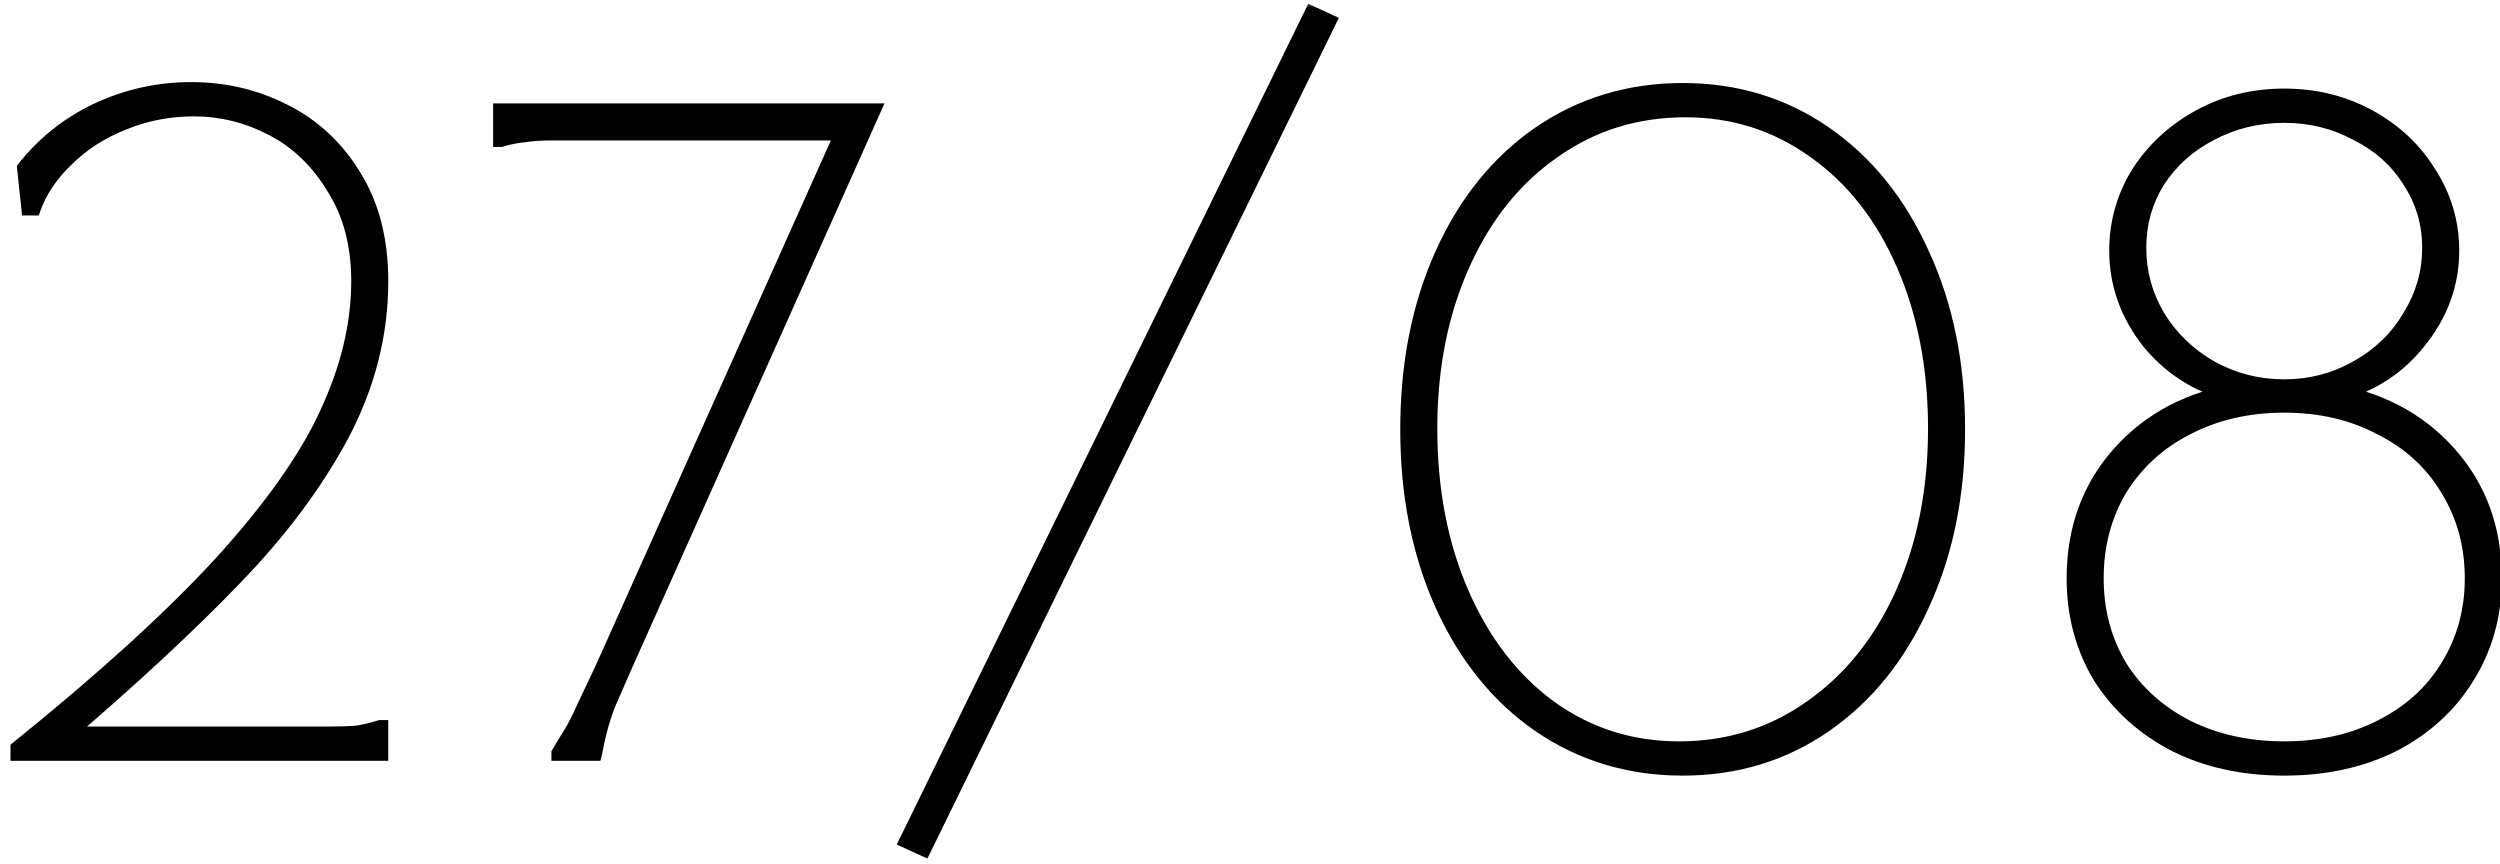 <?xml version="1.0" encoding="UTF-8"?> <svg xmlns="http://www.w3.org/2000/svg" width="162" height="56" viewBox="0 0 162 56" fill="none"><mask id="path-1-outside-1_2190_2438" maskUnits="userSpaceOnUse" x="0" y="0" width="163" height="56" fill="black"><rect fill="white" width="163" height="56"></rect><path d="M0.98 48.4C6.54 43.92 10.94 39.92 14.18 36.4C17.42 32.84 19.7 29.62 21.02 26.74C22.38 23.82 23.06 20.98 23.06 18.22C23.06 15.9 22.54 13.92 21.5 12.28C20.5 10.6 19.2 9.34 17.6 8.5C16 7.66 14.32 7.24 12.56 7.24C10.96 7.24 9.44 7.54 8 8.14C6.6 8.7 5.4 9.48 4.4 10.48C3.4 11.44 2.7 12.5 2.3 13.66H1.7L1.4 10.84C2.68 9.2 4.28 7.92 6.2 7C8.16 6.08 10.22 5.62 12.38 5.62C14.58 5.62 16.62 6.1 18.5 7.06C20.42 8.02 21.96 9.46 23.12 11.38C24.28 13.26 24.86 15.54 24.86 18.22C24.86 21.7 24 25.06 22.28 28.3C20.56 31.5 18.22 34.62 15.26 37.66C12.34 40.7 8.54 44.22 3.86 48.22L3.98 47.38H18.56C19.68 47.38 20.6 47.38 21.32 47.38C22.04 47.38 22.64 47.36 23.12 47.32C23.6 47.24 24.1 47.12 24.62 46.96H24.86V49H0.98V48.4ZM56.853 7L40.593 43.36C40.193 44.28 39.853 45.06 39.573 45.7C39.333 46.34 39.153 46.9 39.033 47.38C38.913 47.82 38.813 48.28 38.733 48.76L38.673 49H36.033V48.76C36.313 48.28 36.593 47.82 36.873 47.38C37.153 46.9 37.433 46.34 37.713 45.7C38.033 45.02 38.413 44.22 38.853 43.3L54.573 8.2L54.813 8.8H38.553C37.433 8.8 36.513 8.8 35.793 8.8C35.073 8.8 34.473 8.84 33.993 8.92C33.513 8.96 33.013 9.06 32.493 9.22H32.253V7H56.853ZM86.354 1.3L59.954 55.24L58.514 54.58L84.914 0.64L86.354 1.3ZM109.037 49.96C105.557 49.96 102.437 49.02 99.677 47.14C96.957 45.26 94.837 42.64 93.317 39.28C91.797 35.92 91.037 32.1 91.037 27.82C91.037 23.54 91.797 19.72 93.317 16.36C94.837 13 96.957 10.38 99.677 8.5C102.437 6.62 105.557 5.68 109.037 5.68C112.517 5.68 115.617 6.62 118.337 8.5C121.057 10.38 123.177 13 124.697 16.36C126.257 19.72 127.037 23.54 127.037 27.82C127.037 32.1 126.257 35.92 124.697 39.28C123.177 42.64 121.057 45.26 118.337 47.14C115.617 49.02 112.517 49.96 109.037 49.96ZM108.797 48.34C111.957 48.34 114.777 47.46 117.257 45.7C119.777 43.94 121.737 41.5 123.137 38.38C124.537 35.26 125.237 31.72 125.237 27.76C125.237 23.84 124.557 20.32 123.197 17.2C121.837 14.08 119.937 11.66 117.497 9.94C115.057 8.18 112.297 7.3 109.217 7.3C106.057 7.3 103.237 8.18 100.757 9.94C98.277 11.66 96.337 14.08 94.937 17.2C93.537 20.32 92.837 23.84 92.837 27.76C92.837 31.72 93.517 35.26 94.877 38.38C96.237 41.5 98.117 43.94 100.517 45.7C102.957 47.46 105.717 48.34 108.797 48.34ZM148.018 49.96C145.338 49.96 142.958 49.44 140.878 48.4C138.798 47.32 137.158 45.84 135.958 43.96C134.798 42.04 134.218 39.88 134.218 37.48C134.218 34.24 135.218 31.5 137.218 29.26C139.218 27.02 141.858 25.64 145.138 25.12L144.958 25.78C142.638 25.3 140.718 24.16 139.198 22.36C137.718 20.52 136.978 18.48 136.978 16.24C136.978 14.4 137.458 12.7 138.418 11.14C139.418 9.58 140.758 8.34 142.438 7.42C144.118 6.5 145.978 6.04 148.018 6.04C150.058 6.04 151.918 6.5 153.598 7.42C155.278 8.34 156.598 9.58 157.558 11.14C158.558 12.7 159.058 14.4 159.058 16.24C159.058 18.48 158.298 20.52 156.778 22.36C155.298 24.16 153.398 25.3 151.078 25.78L150.898 25.12C154.178 25.64 156.818 27.02 158.818 29.26C160.818 31.5 161.818 34.24 161.818 37.48C161.818 39.88 161.218 42.04 160.018 43.96C158.858 45.84 157.238 47.32 155.158 48.4C153.078 49.44 150.698 49.96 148.018 49.96ZM148.018 48.34C150.338 48.34 152.398 47.88 154.198 46.96C156.038 46.04 157.458 44.76 158.458 43.12C159.498 41.44 160.018 39.56 160.018 37.48C160.018 35.36 159.498 33.46 158.458 31.78C157.458 30.1 156.038 28.8 154.198 27.88C152.398 26.92 150.338 26.44 148.018 26.44C145.698 26.44 143.618 26.92 141.778 27.88C139.978 28.8 138.558 30.1 137.518 31.78C136.518 33.46 136.018 35.36 136.018 37.48C136.018 39.56 136.518 41.44 137.518 43.12C138.558 44.76 139.978 46.04 141.778 46.96C143.618 47.88 145.698 48.34 148.018 48.34ZM148.018 24.88C149.698 24.88 151.238 24.48 152.638 23.68C154.078 22.88 155.198 21.8 155.998 20.44C156.838 19.08 157.258 17.62 157.258 16.06C157.258 14.5 156.838 13.08 155.998 11.8C155.198 10.52 154.078 9.52 152.638 8.8C151.238 8.04 149.698 7.66 148.018 7.66C146.338 7.66 144.778 8.04 143.338 8.8C141.938 9.52 140.818 10.52 139.978 11.8C139.178 13.08 138.778 14.5 138.778 16.06C138.778 17.62 139.178 19.08 139.978 20.44C140.818 21.8 141.938 22.88 143.338 23.68C144.778 24.48 146.338 24.88 148.018 24.88Z"></path></mask><path d="M0.98 48.4C6.54 43.92 10.94 39.92 14.18 36.4C17.42 32.84 19.7 29.62 21.02 26.74C22.38 23.82 23.06 20.98 23.06 18.22C23.06 15.9 22.54 13.92 21.5 12.28C20.5 10.6 19.2 9.34 17.6 8.5C16 7.66 14.32 7.24 12.56 7.24C10.96 7.24 9.44 7.54 8 8.14C6.6 8.7 5.4 9.48 4.4 10.48C3.4 11.44 2.7 12.5 2.3 13.66H1.7L1.4 10.84C2.68 9.2 4.28 7.92 6.2 7C8.16 6.08 10.22 5.62 12.38 5.62C14.58 5.62 16.62 6.1 18.5 7.06C20.42 8.02 21.96 9.46 23.12 11.38C24.28 13.26 24.86 15.54 24.86 18.22C24.86 21.7 24 25.06 22.28 28.3C20.56 31.5 18.22 34.62 15.26 37.66C12.34 40.7 8.54 44.22 3.86 48.22L3.98 47.38H18.56C19.68 47.38 20.6 47.38 21.32 47.38C22.04 47.38 22.64 47.36 23.12 47.32C23.6 47.24 24.1 47.12 24.62 46.96H24.86V49H0.98V48.4ZM56.853 7L40.593 43.36C40.193 44.28 39.853 45.06 39.573 45.7C39.333 46.34 39.153 46.9 39.033 47.38C38.913 47.82 38.813 48.28 38.733 48.76L38.673 49H36.033V48.76C36.313 48.28 36.593 47.82 36.873 47.38C37.153 46.9 37.433 46.34 37.713 45.7C38.033 45.02 38.413 44.22 38.853 43.3L54.573 8.2L54.813 8.8H38.553C37.433 8.8 36.513 8.8 35.793 8.8C35.073 8.8 34.473 8.84 33.993 8.92C33.513 8.96 33.013 9.06 32.493 9.22H32.253V7H56.853ZM86.354 1.3L59.954 55.24L58.514 54.58L84.914 0.64L86.354 1.3ZM109.037 49.96C105.557 49.96 102.437 49.02 99.677 47.14C96.957 45.26 94.837 42.64 93.317 39.28C91.797 35.92 91.037 32.1 91.037 27.82C91.037 23.54 91.797 19.72 93.317 16.36C94.837 13 96.957 10.38 99.677 8.5C102.437 6.62 105.557 5.68 109.037 5.68C112.517 5.68 115.617 6.62 118.337 8.5C121.057 10.38 123.177 13 124.697 16.36C126.257 19.72 127.037 23.54 127.037 27.82C127.037 32.1 126.257 35.92 124.697 39.28C123.177 42.64 121.057 45.26 118.337 47.14C115.617 49.02 112.517 49.96 109.037 49.96ZM108.797 48.34C111.957 48.34 114.777 47.46 117.257 45.7C119.777 43.94 121.737 41.5 123.137 38.38C124.537 35.26 125.237 31.72 125.237 27.76C125.237 23.84 124.557 20.32 123.197 17.2C121.837 14.08 119.937 11.66 117.497 9.94C115.057 8.18 112.297 7.3 109.217 7.3C106.057 7.3 103.237 8.18 100.757 9.94C98.277 11.66 96.337 14.08 94.937 17.2C93.537 20.32 92.837 23.84 92.837 27.76C92.837 31.72 93.517 35.26 94.877 38.38C96.237 41.5 98.117 43.94 100.517 45.7C102.957 47.46 105.717 48.34 108.797 48.34ZM148.018 49.96C145.338 49.96 142.958 49.44 140.878 48.4C138.798 47.32 137.158 45.84 135.958 43.96C134.798 42.04 134.218 39.88 134.218 37.48C134.218 34.24 135.218 31.5 137.218 29.26C139.218 27.02 141.858 25.64 145.138 25.12L144.958 25.78C142.638 25.3 140.718 24.16 139.198 22.36C137.718 20.52 136.978 18.48 136.978 16.24C136.978 14.4 137.458 12.7 138.418 11.14C139.418 9.58 140.758 8.34 142.438 7.42C144.118 6.5 145.978 6.04 148.018 6.04C150.058 6.04 151.918 6.5 153.598 7.42C155.278 8.34 156.598 9.58 157.558 11.14C158.558 12.7 159.058 14.4 159.058 16.24C159.058 18.48 158.298 20.52 156.778 22.36C155.298 24.16 153.398 25.3 151.078 25.78L150.898 25.12C154.178 25.64 156.818 27.02 158.818 29.26C160.818 31.5 161.818 34.24 161.818 37.48C161.818 39.88 161.218 42.04 160.018 43.96C158.858 45.84 157.238 47.32 155.158 48.4C153.078 49.44 150.698 49.96 148.018 49.96ZM148.018 48.34C150.338 48.34 152.398 47.88 154.198 46.96C156.038 46.04 157.458 44.76 158.458 43.12C159.498 41.44 160.018 39.56 160.018 37.48C160.018 35.36 159.498 33.46 158.458 31.78C157.458 30.1 156.038 28.8 154.198 27.88C152.398 26.92 150.338 26.44 148.018 26.44C145.698 26.44 143.618 26.92 141.778 27.88C139.978 28.8 138.558 30.1 137.518 31.78C136.518 33.46 136.018 35.36 136.018 37.48C136.018 39.56 136.518 41.44 137.518 43.12C138.558 44.76 139.978 46.04 141.778 46.96C143.618 47.88 145.698 48.34 148.018 48.34ZM148.018 24.88C149.698 24.88 151.238 24.48 152.638 23.68C154.078 22.88 155.198 21.8 155.998 20.44C156.838 19.08 157.258 17.62 157.258 16.06C157.258 14.5 156.838 13.08 155.998 11.8C155.198 10.52 154.078 9.52 152.638 8.8C151.238 8.04 149.698 7.66 148.018 7.66C146.338 7.66 144.778 8.04 143.338 8.8C141.938 9.52 140.818 10.52 139.978 11.8C139.178 13.08 138.778 14.5 138.778 16.06C138.778 17.62 139.178 19.08 139.978 20.44C140.818 21.8 141.938 22.88 143.338 23.68C144.778 24.48 146.338 24.88 148.018 24.88Z" fill="black"></path><path d="M0.98 48.4L0.792 48.166L0.68 48.257V48.4H0.98ZM14.18 36.4L14.401 36.603L14.402 36.602L14.18 36.4ZM21.02 26.74L20.748 26.613L20.747 26.615L21.02 26.74ZM21.5 12.28L21.242 12.434L21.247 12.441L21.5 12.28ZM17.6 8.5L17.461 8.766L17.461 8.766L17.6 8.5ZM8 8.14L8.111 8.419L8.115 8.417L8 8.14ZM4.4 10.48L4.608 10.697L4.612 10.692L4.4 10.48ZM2.3 13.66V13.96H2.514L2.584 13.758L2.3 13.66ZM1.7 13.66L1.402 13.692L1.43 13.96H1.7V13.66ZM1.4 10.84L1.164 10.655L1.089 10.751L1.102 10.872L1.4 10.84ZM6.2 7L6.073 6.728L6.07 6.729L6.2 7ZM18.5 7.06L18.364 7.327L18.366 7.328L18.5 7.06ZM23.12 11.38L22.863 11.535L22.865 11.537L23.12 11.38ZM22.28 28.3L22.544 28.442L22.545 28.441L22.28 28.3ZM15.26 37.66L15.045 37.451L15.044 37.452L15.26 37.66ZM3.86 48.22L3.563 48.178L3.451 48.965L4.055 48.448L3.86 48.22ZM3.98 47.38V47.08H3.72L3.683 47.338L3.98 47.38ZM23.12 47.32L23.145 47.619L23.157 47.618L23.169 47.616L23.12 47.32ZM24.62 46.96V46.66H24.575L24.532 46.673L24.62 46.96ZM24.86 46.96H25.16V46.66H24.86V46.96ZM24.86 49V49.3H25.16V49H24.86ZM0.98 49H0.68V49.3H0.98V49ZM1.168 48.634C6.735 44.148 11.147 40.138 14.401 36.603L13.959 36.197C10.733 39.702 6.345 43.692 0.792 48.166L1.168 48.634ZM14.402 36.602C17.653 33.03 19.955 29.784 21.293 26.865L20.747 26.615C19.445 29.456 17.187 32.65 13.958 36.198L14.402 36.602ZM21.292 26.867C22.667 23.914 23.36 21.03 23.36 18.22H22.76C22.76 20.93 22.093 23.726 20.748 26.613L21.292 26.867ZM23.36 18.22C23.36 15.854 22.829 13.816 21.753 12.119L21.247 12.441C22.251 14.024 22.76 15.946 22.76 18.22H23.36ZM21.758 12.127C20.732 10.403 19.392 9.102 17.739 8.234L17.461 8.766C19.008 9.578 20.268 10.797 21.242 12.433L21.758 12.127ZM17.739 8.234C16.098 7.372 14.37 6.94 12.56 6.94V7.54C14.27 7.54 15.902 7.948 17.461 8.766L17.739 8.234ZM12.56 6.94C10.921 6.94 9.362 7.247 7.885 7.863L8.115 8.417C9.518 7.833 10.999 7.54 12.56 7.54V6.94ZM7.889 7.861C6.453 8.436 5.218 9.237 4.188 10.268L4.612 10.692C5.582 9.723 6.747 8.964 8.111 8.419L7.889 7.861ZM4.192 10.264C3.162 11.252 2.434 12.352 2.016 13.562L2.584 13.758C2.966 12.648 3.638 11.628 4.608 10.696L4.192 10.264ZM2.3 13.36H1.7V13.96H2.3V13.36ZM1.998 13.628L1.698 10.808L1.102 10.872L1.402 13.692L1.998 13.628ZM1.636 11.025C2.887 9.422 4.45 8.171 6.33 7.271L6.07 6.729C4.11 7.669 2.473 8.978 1.164 10.655L1.636 11.025ZM6.327 7.272C8.248 6.37 10.264 5.92 12.38 5.92V5.32C10.176 5.32 8.072 5.79 6.073 6.728L6.327 7.272ZM12.38 5.92C14.535 5.92 16.528 6.39 18.364 7.327L18.636 6.793C16.712 5.81 14.625 5.32 12.38 5.32V5.92ZM18.366 7.328C20.233 8.262 21.731 9.661 22.863 11.535L23.377 11.225C22.189 9.259 20.607 7.778 18.634 6.792L18.366 7.328ZM22.865 11.537C23.99 13.361 24.56 15.584 24.56 18.22H25.16C25.16 15.496 24.57 13.159 23.375 11.223L22.865 11.537ZM24.56 18.22C24.56 21.648 23.713 24.96 22.015 28.159L22.545 28.441C24.287 25.16 25.16 21.752 25.16 18.22H24.56ZM22.016 28.158C20.311 31.33 17.989 34.428 15.045 37.451L15.475 37.869C18.451 34.812 20.809 31.67 22.544 28.442L22.016 28.158ZM15.044 37.452C12.133 40.483 8.341 43.996 3.665 47.992L4.055 48.448C8.739 44.444 12.547 40.917 15.476 37.868L15.044 37.452ZM4.157 48.262L4.277 47.422L3.683 47.338L3.563 48.178L4.157 48.262ZM3.98 47.68H18.56V47.08H3.98V47.68ZM18.56 47.68C18.562 47.68 18.564 47.68 18.567 47.68C18.569 47.68 18.571 47.68 18.573 47.68C18.575 47.68 18.578 47.68 18.58 47.68C18.582 47.68 18.584 47.68 18.586 47.68C18.588 47.68 18.591 47.68 18.593 47.68C18.595 47.68 18.597 47.68 18.599 47.68C18.602 47.68 18.604 47.68 18.606 47.68C18.608 47.68 18.61 47.68 18.612 47.68C18.614 47.68 18.617 47.68 18.619 47.68C18.621 47.68 18.623 47.68 18.625 47.68C18.628 47.68 18.63 47.68 18.632 47.68C18.634 47.68 18.636 47.68 18.638 47.68C18.641 47.68 18.643 47.68 18.645 47.68C18.647 47.68 18.649 47.68 18.651 47.68C18.654 47.68 18.656 47.68 18.658 47.68C18.66 47.68 18.662 47.68 18.664 47.68C18.667 47.68 18.669 47.68 18.671 47.68C18.673 47.68 18.675 47.68 18.677 47.68C18.68 47.68 18.682 47.68 18.684 47.68C18.686 47.68 18.688 47.68 18.69 47.68C18.692 47.68 18.695 47.68 18.697 47.68C18.699 47.68 18.701 47.68 18.703 47.68C18.705 47.68 18.708 47.68 18.71 47.68C18.712 47.68 18.714 47.68 18.716 47.68C18.718 47.68 18.721 47.68 18.723 47.68C18.725 47.68 18.727 47.68 18.729 47.68C18.731 47.68 18.733 47.68 18.735 47.68C18.738 47.68 18.74 47.68 18.742 47.68C18.744 47.68 18.746 47.68 18.748 47.68C18.75 47.68 18.753 47.68 18.755 47.68C18.757 47.68 18.759 47.68 18.761 47.68C18.763 47.68 18.765 47.68 18.768 47.68C18.77 47.68 18.772 47.68 18.774 47.68C18.776 47.68 18.778 47.68 18.78 47.68C18.783 47.68 18.785 47.68 18.787 47.68C18.789 47.68 18.791 47.68 18.793 47.68C18.795 47.68 18.797 47.68 18.8 47.68C18.802 47.68 18.804 47.68 18.806 47.68C18.808 47.68 18.81 47.68 18.812 47.68C18.815 47.68 18.817 47.68 18.819 47.68C18.821 47.68 18.823 47.68 18.825 47.68C18.827 47.68 18.829 47.68 18.832 47.68C18.834 47.68 18.836 47.68 18.838 47.68C18.84 47.68 18.842 47.68 18.844 47.68C18.846 47.68 18.849 47.68 18.851 47.68C18.853 47.68 18.855 47.68 18.857 47.68C18.859 47.68 18.861 47.68 18.863 47.68C18.866 47.68 18.868 47.68 18.87 47.68C18.872 47.68 18.874 47.68 18.876 47.68C18.878 47.68 18.88 47.68 18.882 47.68C18.884 47.68 18.887 47.68 18.889 47.68C18.891 47.68 18.893 47.68 18.895 47.68C18.897 47.68 18.899 47.68 18.901 47.68C18.904 47.68 18.906 47.68 18.908 47.68C18.91 47.68 18.912 47.68 18.914 47.68C18.916 47.68 18.918 47.68 18.92 47.68C18.922 47.68 18.924 47.68 18.927 47.68C18.929 47.68 18.931 47.68 18.933 47.68C18.935 47.68 18.937 47.68 18.939 47.68C18.941 47.68 18.943 47.68 18.945 47.68C18.948 47.68 18.95 47.68 18.952 47.68C18.954 47.68 18.956 47.68 18.958 47.68C18.96 47.68 18.962 47.68 18.964 47.68C18.966 47.68 18.968 47.68 18.971 47.68C18.973 47.68 18.975 47.68 18.977 47.68C18.979 47.68 18.981 47.68 18.983 47.68C18.985 47.68 18.987 47.68 18.989 47.68C18.991 47.68 18.994 47.68 18.996 47.68C18.998 47.68 19 47.68 19.002 47.68C19.004 47.68 19.006 47.68 19.008 47.68C19.01 47.68 19.012 47.68 19.014 47.68C19.017 47.68 19.019 47.68 19.021 47.68C19.023 47.68 19.025 47.68 19.027 47.68C19.029 47.68 19.031 47.68 19.033 47.68C19.035 47.68 19.037 47.68 19.039 47.68C19.041 47.68 19.044 47.68 19.046 47.68C19.048 47.68 19.05 47.68 19.052 47.68C19.054 47.68 19.056 47.68 19.058 47.68C19.06 47.68 19.062 47.68 19.064 47.68C19.066 47.68 19.068 47.68 19.07 47.68C19.072 47.68 19.075 47.68 19.076 47.68C19.079 47.68 19.081 47.68 19.083 47.68C19.085 47.68 19.087 47.68 19.089 47.68C19.091 47.68 19.093 47.68 19.095 47.68C19.097 47.68 19.099 47.68 19.101 47.68C19.103 47.68 19.105 47.68 19.107 47.68C19.11 47.68 19.112 47.68 19.114 47.68C19.116 47.68 19.118 47.68 19.12 47.68C19.122 47.68 19.124 47.68 19.126 47.68C19.128 47.68 19.13 47.68 19.132 47.68C19.134 47.68 19.136 47.68 19.138 47.68C19.14 47.68 19.142 47.68 19.144 47.68C19.146 47.68 19.148 47.68 19.151 47.68C19.153 47.68 19.155 47.68 19.157 47.68C19.159 47.68 19.161 47.68 19.163 47.68C19.165 47.68 19.167 47.68 19.169 47.68C19.171 47.68 19.173 47.68 19.175 47.68C19.177 47.68 19.179 47.68 19.181 47.68C19.183 47.68 19.185 47.68 19.187 47.68C19.189 47.68 19.191 47.68 19.193 47.68C19.195 47.68 19.197 47.68 19.2 47.68C19.201 47.68 19.203 47.68 19.206 47.68C19.208 47.68 19.21 47.68 19.212 47.68C19.214 47.68 19.216 47.68 19.218 47.68C19.22 47.68 19.222 47.68 19.224 47.68C19.226 47.68 19.228 47.68 19.23 47.68C19.232 47.68 19.234 47.68 19.236 47.68C19.238 47.68 19.24 47.68 19.242 47.68C19.244 47.68 19.246 47.68 19.248 47.68C19.25 47.68 19.252 47.68 19.254 47.68C19.256 47.68 19.258 47.68 19.26 47.68C19.262 47.68 19.264 47.68 19.266 47.68C19.268 47.68 19.27 47.68 19.272 47.68C19.274 47.68 19.276 47.68 19.278 47.68C19.28 47.68 19.282 47.68 19.284 47.68C19.286 47.68 19.288 47.68 19.291 47.68C19.293 47.68 19.294 47.68 19.297 47.68C19.299 47.68 19.3 47.68 19.302 47.68C19.305 47.68 19.306 47.68 19.308 47.68C19.311 47.68 19.312 47.68 19.314 47.68C19.317 47.68 19.319 47.68 19.321 47.68C19.323 47.68 19.325 47.68 19.327 47.68C19.329 47.68 19.331 47.68 19.333 47.68C19.335 47.68 19.337 47.68 19.339 47.68C19.341 47.68 19.343 47.68 19.345 47.68C19.346 47.68 19.349 47.68 19.351 47.68C19.352 47.68 19.355 47.68 19.357 47.68C19.358 47.68 19.36 47.68 19.363 47.68C19.364 47.68 19.366 47.68 19.369 47.68C19.37 47.68 19.372 47.68 19.374 47.68C19.376 47.68 19.378 47.68 19.38 47.68C19.382 47.68 19.384 47.68 19.386 47.68C19.388 47.68 19.39 47.68 19.392 47.68C19.394 47.68 19.396 47.68 19.398 47.68C19.4 47.68 19.402 47.68 19.404 47.68C19.406 47.68 19.408 47.68 19.41 47.68C19.412 47.68 19.414 47.68 19.416 47.68C19.418 47.68 19.42 47.68 19.422 47.68C19.424 47.68 19.426 47.68 19.428 47.68C19.43 47.68 19.432 47.68 19.434 47.68C19.436 47.68 19.438 47.68 19.44 47.68C19.442 47.68 19.444 47.68 19.446 47.68C19.448 47.68 19.45 47.68 19.452 47.68C19.454 47.68 19.456 47.68 19.457 47.68C19.459 47.68 19.462 47.68 19.463 47.68C19.465 47.68 19.467 47.68 19.469 47.68C19.471 47.68 19.473 47.68 19.475 47.68C19.477 47.68 19.479 47.68 19.481 47.68C19.483 47.68 19.485 47.68 19.487 47.68C19.489 47.68 19.491 47.68 19.493 47.68C19.495 47.68 19.497 47.68 19.499 47.68C19.501 47.68 19.503 47.68 19.505 47.68C19.507 47.68 19.509 47.68 19.511 47.68C19.512 47.68 19.514 47.68 19.516 47.68C19.518 47.68 19.52 47.68 19.522 47.68C19.524 47.68 19.526 47.68 19.528 47.68C19.53 47.68 19.532 47.68 19.534 47.68C19.536 47.68 19.538 47.68 19.54 47.68C19.542 47.68 19.544 47.68 19.546 47.68C19.547 47.68 19.549 47.68 19.551 47.68C19.553 47.68 19.555 47.68 19.557 47.68C19.559 47.68 19.561 47.68 19.563 47.68C19.565 47.68 19.567 47.68 19.569 47.68C19.571 47.68 19.573 47.68 19.575 47.68C19.577 47.68 19.579 47.68 19.581 47.68C19.582 47.68 19.584 47.68 19.586 47.68C19.588 47.68 19.59 47.68 19.592 47.68C19.594 47.68 19.596 47.68 19.598 47.68C19.6 47.68 19.602 47.68 19.604 47.68C19.606 47.68 19.608 47.68 19.61 47.68C19.611 47.68 19.613 47.68 19.615 47.68C19.617 47.68 19.619 47.68 19.621 47.68C19.623 47.68 19.625 47.68 19.627 47.68C19.629 47.68 19.631 47.68 19.633 47.68C19.634 47.68 19.636 47.68 19.638 47.68C19.64 47.68 19.642 47.68 19.644 47.68C19.646 47.68 19.648 47.68 19.65 47.68C19.652 47.68 19.654 47.68 19.656 47.68C19.657 47.68 19.659 47.68 19.661 47.68C19.663 47.68 19.665 47.68 19.667 47.68C19.669 47.68 19.671 47.68 19.673 47.68C19.675 47.68 19.677 47.68 19.679 47.68C19.68 47.68 19.682 47.68 19.684 47.68C19.686 47.68 19.688 47.68 19.69 47.68C19.692 47.68 19.694 47.68 19.696 47.68C19.698 47.68 19.7 47.68 19.701 47.68C19.703 47.68 19.705 47.68 19.707 47.68C19.709 47.68 19.711 47.68 19.713 47.68C19.715 47.68 19.717 47.68 19.719 47.68C19.721 47.68 19.722 47.68 19.724 47.68C19.726 47.68 19.728 47.68 19.73 47.68C19.732 47.68 19.734 47.68 19.736 47.68C19.738 47.68 19.739 47.68 19.741 47.68C19.743 47.68 19.745 47.68 19.747 47.68C19.749 47.68 19.751 47.68 19.753 47.68C19.755 47.68 19.756 47.68 19.758 47.68C19.76 47.68 19.762 47.68 19.764 47.68C19.766 47.68 19.768 47.68 19.77 47.68C19.771 47.68 19.773 47.68 19.775 47.68C19.777 47.68 19.779 47.68 19.781 47.68C19.783 47.68 19.785 47.68 19.787 47.68C19.788 47.68 19.79 47.68 19.792 47.68C19.794 47.68 19.796 47.68 19.798 47.68C19.8 47.68 19.802 47.68 19.803 47.68C19.805 47.68 19.807 47.68 19.809 47.68C19.811 47.68 19.813 47.68 19.815 47.68C19.817 47.68 19.819 47.68 19.82 47.68C19.822 47.68 19.824 47.68 19.826 47.68C19.828 47.68 19.83 47.68 19.832 47.68C19.834 47.68 19.835 47.68 19.837 47.68C19.839 47.68 19.841 47.68 19.843 47.68C19.845 47.68 19.846 47.68 19.848 47.68C19.85 47.68 19.852 47.68 19.854 47.68C19.856 47.68 19.858 47.68 19.86 47.68C19.861 47.68 19.863 47.68 19.865 47.68C19.867 47.68 19.869 47.68 19.871 47.68C19.873 47.68 19.874 47.68 19.876 47.68C19.878 47.68 19.88 47.68 19.882 47.68C19.884 47.68 19.886 47.68 19.887 47.68C19.889 47.68 19.891 47.68 19.893 47.68C19.895 47.68 19.897 47.68 19.898 47.68C19.9 47.68 19.902 47.68 19.904 47.68C19.906 47.68 19.908 47.68 19.91 47.68C19.912 47.68 19.913 47.68 19.915 47.68C19.917 47.68 19.919 47.68 19.921 47.68C19.922 47.68 19.924 47.68 19.926 47.68C19.928 47.68 19.93 47.68 19.932 47.68C19.934 47.68 19.935 47.68 19.937 47.68C19.939 47.68 19.941 47.68 19.943 47.68C19.945 47.68 19.947 47.68 19.948 47.68C19.95 47.68 19.952 47.68 19.954 47.68C19.956 47.68 19.957 47.68 19.959 47.68C19.961 47.68 19.963 47.68 19.965 47.68C19.967 47.68 19.968 47.68 19.97 47.68C19.972 47.68 19.974 47.68 19.976 47.68C19.978 47.68 19.979 47.68 19.981 47.68C19.983 47.68 19.985 47.68 19.987 47.68C19.989 47.68 19.99 47.68 19.992 47.68C19.994 47.68 19.996 47.68 19.998 47.68C20 47.68 20.001 47.68 20.003 47.68C20.005 47.68 20.007 47.68 20.009 47.68C20.01 47.68 20.012 47.68 20.014 47.68C20.016 47.68 20.018 47.68 20.02 47.68C20.021 47.68 20.023 47.68 20.025 47.68C20.027 47.68 20.029 47.68 20.03 47.68C20.032 47.68 20.034 47.68 20.036 47.68C20.038 47.68 20.04 47.68 20.041 47.68C20.043 47.68 20.045 47.68 20.047 47.68C20.049 47.68 20.05 47.68 20.052 47.68C20.054 47.68 20.056 47.68 20.058 47.68C20.059 47.68 20.061 47.68 20.063 47.68C20.065 47.68 20.067 47.68 20.068 47.68C20.07 47.68 20.072 47.68 20.074 47.68C20.076 47.68 20.077 47.68 20.079 47.68C20.081 47.68 20.083 47.68 20.085 47.68C20.086 47.68 20.088 47.68 20.09 47.68C20.092 47.68 20.094 47.68 20.095 47.68C20.097 47.68 20.099 47.68 20.101 47.68C20.103 47.68 20.104 47.68 20.106 47.68C20.108 47.68 20.11 47.68 20.111 47.68C20.113 47.68 20.115 47.68 20.117 47.68C20.119 47.68 20.12 47.68 20.122 47.68C20.124 47.68 20.126 47.68 20.128 47.68C20.129 47.68 20.131 47.68 20.133 47.68C20.135 47.68 20.137 47.68 20.138 47.68C20.14 47.68 20.142 47.68 20.144 47.68C20.145 47.68 20.147 47.68 20.149 47.68C20.151 47.68 20.153 47.68 20.154 47.68C20.156 47.68 20.158 47.68 20.16 47.68C20.162 47.68 20.163 47.68 20.165 47.68C20.167 47.68 20.169 47.68 20.17 47.68C20.172 47.68 20.174 47.68 20.176 47.68C20.177 47.68 20.179 47.68 20.181 47.68C20.183 47.68 20.184 47.68 20.186 47.68C20.188 47.68 20.19 47.68 20.192 47.68C20.193 47.68 20.195 47.68 20.197 47.68C20.199 47.68 20.2 47.68 20.202 47.68C20.204 47.68 20.206 47.68 20.207 47.68C20.209 47.68 20.211 47.68 20.213 47.68C20.215 47.68 20.216 47.68 20.218 47.68C20.22 47.68 20.222 47.68 20.223 47.68C20.225 47.68 20.227 47.68 20.229 47.68C20.23 47.68 20.232 47.68 20.234 47.68C20.236 47.68 20.237 47.68 20.239 47.68C20.241 47.68 20.243 47.68 20.244 47.68C20.246 47.68 20.248 47.68 20.25 47.68C20.251 47.68 20.253 47.68 20.255 47.68C20.257 47.68 20.258 47.68 20.26 47.68C20.262 47.68 20.264 47.68 20.265 47.68C20.267 47.68 20.269 47.68 20.271 47.68C20.272 47.68 20.274 47.68 20.276 47.68C20.278 47.68 20.279 47.68 20.281 47.68C20.283 47.68 20.285 47.68 20.286 47.68C20.288 47.68 20.29 47.68 20.291 47.68C20.293 47.68 20.295 47.68 20.297 47.68C20.299 47.68 20.3 47.68 20.302 47.68C20.304 47.68 20.305 47.68 20.307 47.68C20.309 47.68 20.311 47.68 20.312 47.68C20.314 47.68 20.316 47.68 20.318 47.68C20.319 47.68 20.321 47.68 20.323 47.68C20.325 47.68 20.326 47.68 20.328 47.68C20.33 47.68 20.331 47.68 20.333 47.68C20.335 47.68 20.337 47.68 20.338 47.68C20.34 47.68 20.342 47.68 20.343 47.68C20.345 47.68 20.347 47.68 20.349 47.68C20.35 47.68 20.352 47.68 20.354 47.68C20.355 47.68 20.357 47.68 20.359 47.68C20.361 47.68 20.362 47.68 20.364 47.68C20.366 47.68 20.368 47.68 20.369 47.68C20.371 47.68 20.373 47.68 20.374 47.68C20.376 47.68 20.378 47.68 20.38 47.68C20.381 47.68 20.383 47.68 20.385 47.68C20.386 47.68 20.388 47.68 20.39 47.68C20.392 47.68 20.393 47.68 20.395 47.68C20.397 47.68 20.398 47.68 20.4 47.68C20.402 47.68 20.404 47.68 20.405 47.68C20.407 47.68 20.409 47.68 20.41 47.68C20.412 47.68 20.414 47.68 20.415 47.68C20.417 47.68 20.419 47.68 20.421 47.68C20.422 47.68 20.424 47.68 20.426 47.68C20.427 47.68 20.429 47.68 20.431 47.68C20.432 47.68 20.434 47.68 20.436 47.68C20.438 47.68 20.439 47.68 20.441 47.68C20.443 47.68 20.444 47.68 20.446 47.68C20.448 47.68 20.449 47.68 20.451 47.68C20.453 47.68 20.454 47.68 20.456 47.68C20.458 47.68 20.459 47.68 20.461 47.68C20.463 47.68 20.465 47.68 20.466 47.68C20.468 47.68 20.47 47.68 20.471 47.68C20.473 47.68 20.475 47.68 20.476 47.68C20.478 47.68 20.48 47.68 20.481 47.68C20.483 47.68 20.485 47.68 20.486 47.68C20.488 47.68 20.49 47.68 20.491 47.68C20.493 47.68 20.495 47.68 20.497 47.68C20.498 47.68 20.5 47.68 20.502 47.68C20.503 47.68 20.505 47.68 20.507 47.68C20.508 47.68 20.51 47.68 20.512 47.68C20.513 47.68 20.515 47.68 20.517 47.68C20.518 47.68 20.52 47.68 20.522 47.68C20.523 47.68 20.525 47.68 20.527 47.68C20.528 47.68 20.53 47.68 20.532 47.68C20.533 47.68 20.535 47.68 20.537 47.68C20.538 47.68 20.54 47.68 20.542 47.68C20.543 47.68 20.545 47.68 20.547 47.68C20.548 47.68 20.55 47.68 20.552 47.68C20.553 47.68 20.555 47.68 20.557 47.68C20.558 47.68 20.56 47.68 20.562 47.68C20.563 47.68 20.565 47.68 20.567 47.68C20.568 47.68 20.57 47.68 20.572 47.68C20.573 47.68 20.575 47.68 20.576 47.68C20.578 47.68 20.58 47.68 20.581 47.68C20.583 47.68 20.585 47.68 20.586 47.68C20.588 47.68 20.59 47.68 20.591 47.68C20.593 47.68 20.595 47.68 20.596 47.68C20.598 47.68 20.6 47.68 20.601 47.68C20.603 47.68 20.605 47.68 20.606 47.68C20.608 47.68 20.61 47.68 20.611 47.68C20.613 47.68 20.614 47.68 20.616 47.68C20.618 47.68 20.619 47.68 20.621 47.68C20.623 47.68 20.624 47.68 20.626 47.68C20.628 47.68 20.629 47.68 20.631 47.68C20.632 47.68 20.634 47.68 20.636 47.68C20.637 47.68 20.639 47.68 20.641 47.68C20.642 47.68 20.644 47.68 20.645 47.68C20.647 47.68 20.649 47.68 20.65 47.68C20.652 47.68 20.654 47.68 20.655 47.68C20.657 47.68 20.659 47.68 20.66 47.68C20.662 47.68 20.663 47.68 20.665 47.68C20.667 47.68 20.668 47.68 20.67 47.68C20.672 47.68 20.673 47.68 20.675 47.68C20.676 47.68 20.678 47.68 20.68 47.68C20.681 47.68 20.683 47.68 20.684 47.68C20.686 47.68 20.688 47.68 20.689 47.68C20.691 47.68 20.693 47.68 20.694 47.68C20.696 47.68 20.698 47.68 20.699 47.68C20.701 47.68 20.702 47.68 20.704 47.68C20.706 47.68 20.707 47.68 20.709 47.68C20.71 47.68 20.712 47.68 20.714 47.68C20.715 47.68 20.717 47.68 20.718 47.68C20.72 47.68 20.722 47.68 20.723 47.68C20.725 47.68 20.727 47.68 20.728 47.68C20.73 47.68 20.731 47.68 20.733 47.68C20.735 47.68 20.736 47.68 20.738 47.68C20.739 47.68 20.741 47.68 20.742 47.68C20.744 47.68 20.746 47.68 20.747 47.68C20.749 47.68 20.75 47.68 20.752 47.68C20.754 47.68 20.755 47.68 20.757 47.68C20.759 47.68 20.76 47.68 20.762 47.68C20.763 47.68 20.765 47.68 20.767 47.68C20.768 47.68 20.77 47.68 20.771 47.68C20.773 47.68 20.774 47.68 20.776 47.68C20.778 47.68 20.779 47.68 20.781 47.68C20.782 47.68 20.784 47.68 20.786 47.68C20.787 47.68 20.789 47.68 20.79 47.68C20.792 47.68 20.794 47.68 20.795 47.68C20.797 47.68 20.798 47.68 20.8 47.68C20.801 47.68 20.803 47.68 20.805 47.68C20.806 47.68 20.808 47.68 20.809 47.68C20.811 47.68 20.812 47.68 20.814 47.68C20.816 47.68 20.817 47.68 20.819 47.68C20.82 47.68 20.822 47.68 20.823 47.68C20.825 47.68 20.827 47.68 20.828 47.68C20.83 47.68 20.831 47.68 20.833 47.68C20.834 47.68 20.836 47.68 20.838 47.68C20.839 47.68 20.841 47.68 20.842 47.68C20.844 47.68 20.846 47.68 20.847 47.68C20.849 47.68 20.85 47.68 20.852 47.68C20.853 47.68 20.855 47.68 20.857 47.68C20.858 47.68 20.86 47.68 20.861 47.68C20.863 47.68 20.864 47.68 20.866 47.68C20.867 47.68 20.869 47.68 20.871 47.68C20.872 47.68 20.874 47.68 20.875 47.68C20.877 47.68 20.878 47.68 20.88 47.68C20.881 47.68 20.883 47.68 20.885 47.68C20.886 47.68 20.888 47.68 20.889 47.68C20.891 47.68 20.892 47.68 20.894 47.68C20.895 47.68 20.897 47.68 20.899 47.68C20.9 47.68 20.902 47.68 20.903 47.68C20.905 47.68 20.906 47.68 20.908 47.68C20.909 47.68 20.911 47.68 20.913 47.68C20.914 47.68 20.916 47.68 20.917 47.68C20.919 47.68 20.92 47.68 20.922 47.68C20.923 47.68 20.925 47.68 20.926 47.68C20.928 47.68 20.93 47.68 20.931 47.68C20.933 47.68 20.934 47.68 20.936 47.68C20.937 47.68 20.939 47.68 20.94 47.68C20.942 47.68 20.943 47.68 20.945 47.68C20.946 47.68 20.948 47.68 20.95 47.68C20.951 47.68 20.953 47.68 20.954 47.68C20.956 47.68 20.957 47.68 20.959 47.68C20.96 47.68 20.962 47.68 20.963 47.68C20.965 47.68 20.966 47.68 20.968 47.68C20.969 47.68 20.971 47.68 20.972 47.68C20.974 47.68 20.976 47.68 20.977 47.68C20.979 47.68 20.98 47.68 20.982 47.68C20.983 47.68 20.985 47.68 20.986 47.68C20.988 47.68 20.989 47.68 20.991 47.68C20.992 47.68 20.994 47.68 20.995 47.68C20.997 47.68 20.998 47.68 21 47.68C21.001 47.68 21.003 47.68 21.004 47.68C21.006 47.68 21.007 47.68 21.009 47.68C21.01 47.68 21.012 47.68 21.014 47.68C21.015 47.68 21.017 47.68 21.018 47.68C21.02 47.68 21.021 47.68 21.023 47.68C21.024 47.68 21.026 47.68 21.027 47.68C21.029 47.68 21.03 47.68 21.032 47.68C21.033 47.68 21.035 47.68 21.036 47.68C21.038 47.68 21.039 47.68 21.041 47.68C21.042 47.68 21.044 47.68 21.045 47.68C21.047 47.68 21.048 47.68 21.05 47.68C21.051 47.68 21.053 47.68 21.054 47.68C21.056 47.68 21.057 47.68 21.059 47.68C21.06 47.68 21.062 47.68 21.063 47.68C21.065 47.68 21.066 47.68 21.068 47.68C21.069 47.68 21.071 47.68 21.072 47.68C21.074 47.68 21.075 47.68 21.077 47.68C21.078 47.68 21.08 47.68 21.081 47.68C21.082 47.68 21.084 47.68 21.085 47.68C21.087 47.68 21.088 47.68 21.09 47.68C21.091 47.68 21.093 47.68 21.094 47.68C21.096 47.68 21.097 47.68 21.099 47.68C21.1 47.68 21.102 47.68 21.103 47.68C21.105 47.68 21.106 47.68 21.108 47.68C21.109 47.68 21.111 47.68 21.112 47.68C21.114 47.68 21.115 47.68 21.117 47.68C21.118 47.68 21.12 47.68 21.121 47.68C21.123 47.68 21.124 47.68 21.125 47.68C21.127 47.68 21.128 47.68 21.13 47.68C21.131 47.68 21.133 47.68 21.134 47.68C21.136 47.68 21.137 47.68 21.139 47.68C21.14 47.68 21.142 47.68 21.143 47.68C21.145 47.68 21.146 47.68 21.148 47.68C21.149 47.68 21.151 47.68 21.152 47.68C21.154 47.68 21.155 47.68 21.156 47.68C21.158 47.68 21.159 47.68 21.161 47.68C21.162 47.68 21.164 47.68 21.165 47.68C21.167 47.68 21.168 47.68 21.169 47.68C21.171 47.68 21.172 47.68 21.174 47.68C21.175 47.68 21.177 47.68 21.178 47.68C21.18 47.68 21.181 47.68 21.183 47.68C21.184 47.68 21.186 47.68 21.187 47.68C21.189 47.68 21.19 47.68 21.191 47.68C21.193 47.68 21.194 47.68 21.196 47.68C21.197 47.68 21.199 47.68 21.2 47.68C21.201 47.68 21.203 47.68 21.204 47.68C21.206 47.68 21.207 47.68 21.209 47.68C21.21 47.68 21.212 47.68 21.213 47.68C21.215 47.68 21.216 47.68 21.217 47.68C21.219 47.68 21.22 47.68 21.222 47.68C21.223 47.68 21.225 47.68 21.226 47.68C21.227 47.68 21.229 47.68 21.23 47.68C21.232 47.68 21.233 47.68 21.235 47.68C21.236 47.68 21.238 47.68 21.239 47.68C21.241 47.68 21.242 47.68 21.243 47.68C21.245 47.68 21.246 47.68 21.248 47.68C21.249 47.68 21.25 47.68 21.252 47.68C21.253 47.68 21.255 47.68 21.256 47.68C21.258 47.68 21.259 47.68 21.261 47.68C21.262 47.68 21.263 47.68 21.265 47.68C21.266 47.68 21.268 47.68 21.269 47.68C21.27 47.68 21.272 47.68 21.273 47.68C21.275 47.68 21.276 47.68 21.278 47.68C21.279 47.68 21.28 47.68 21.282 47.68C21.283 47.68 21.285 47.68 21.286 47.68C21.288 47.68 21.289 47.68 21.29 47.68C21.292 47.68 21.293 47.68 21.295 47.68C21.296 47.68 21.297 47.68 21.299 47.68C21.3 47.68 21.302 47.68 21.303 47.68C21.305 47.68 21.306 47.68 21.307 47.68C21.309 47.68 21.31 47.68 21.312 47.68C21.313 47.68 21.314 47.68 21.316 47.68C21.317 47.68 21.319 47.68 21.32 47.68V47.08C21.319 47.08 21.317 47.08 21.316 47.08C21.314 47.08 21.313 47.08 21.312 47.08C21.31 47.08 21.309 47.08 21.307 47.08C21.306 47.08 21.305 47.08 21.303 47.08C21.302 47.08 21.3 47.08 21.299 47.08C21.297 47.08 21.296 47.08 21.295 47.08C21.293 47.08 21.292 47.08 21.29 47.08C21.289 47.08 21.288 47.08 21.286 47.08C21.285 47.08 21.283 47.08 21.282 47.08C21.28 47.08 21.279 47.08 21.278 47.08C21.276 47.08 21.275 47.08 21.273 47.08C21.272 47.08 21.27 47.08 21.269 47.08C21.268 47.08 21.266 47.08 21.265 47.08C21.263 47.08 21.262 47.08 21.261 47.08C21.259 47.08 21.258 47.08 21.256 47.08C21.255 47.08 21.253 47.08 21.252 47.08C21.25 47.08 21.249 47.08 21.248 47.08C21.246 47.08 21.245 47.08 21.243 47.08C21.242 47.08 21.241 47.08 21.239 47.08C21.238 47.08 21.236 47.08 21.235 47.08C21.233 47.08 21.232 47.08 21.23 47.08C21.229 47.08 21.227 47.08 21.226 47.08C21.225 47.08 21.223 47.08 21.222 47.08C21.22 47.08 21.219 47.08 21.217 47.08C21.216 47.08 21.215 47.08 21.213 47.08C21.212 47.08 21.21 47.08 21.209 47.08C21.207 47.08 21.206 47.08 21.204 47.08C21.203 47.08 21.201 47.08 21.2 47.08C21.199 47.08 21.197 47.08 21.196 47.08C21.194 47.08 21.193 47.08 21.191 47.08C21.19 47.08 21.189 47.08 21.187 47.08C21.186 47.08 21.184 47.08 21.183 47.08C21.181 47.08 21.18 47.08 21.178 47.08C21.177 47.08 21.175 47.08 21.174 47.08C21.172 47.08 21.171 47.08 21.169 47.08C21.168 47.08 21.167 47.08 21.165 47.08C21.164 47.08 21.162 47.08 21.161 47.08C21.159 47.08 21.158 47.08 21.156 47.08C21.155 47.08 21.154 47.08 21.152 47.08C21.151 47.08 21.149 47.08 21.148 47.08C21.146 47.08 21.145 47.08 21.143 47.08C21.142 47.08 21.14 47.08 21.139 47.08C21.137 47.08 21.136 47.08 21.134 47.08C21.133 47.08 21.131 47.08 21.13 47.08C21.128 47.08 21.127 47.08 21.125 47.08C21.124 47.08 21.123 47.08 21.121 47.08C21.12 47.08 21.118 47.08 21.117 47.08C21.115 47.08 21.114 47.08 21.112 47.08C21.111 47.08 21.109 47.08 21.108 47.08C21.106 47.08 21.105 47.08 21.103 47.08C21.102 47.08 21.1 47.08 21.099 47.08C21.097 47.08 21.096 47.08 21.094 47.08C21.093 47.08 21.091 47.08 21.09 47.08C21.088 47.08 21.087 47.08 21.085 47.08C21.084 47.08 21.082 47.08 21.081 47.08C21.08 47.08 21.078 47.08 21.077 47.08C21.075 47.08 21.074 47.08 21.072 47.08C21.071 47.08 21.069 47.08 21.068 47.08C21.066 47.08 21.065 47.08 21.063 47.08C21.062 47.08 21.06 47.08 21.059 47.08C21.057 47.08 21.056 47.08 21.054 47.08C21.053 47.08 21.051 47.08 21.05 47.08C21.048 47.08 21.047 47.08 21.045 47.08C21.044 47.08 21.042 47.08 21.041 47.08C21.039 47.08 21.038 47.08 21.036 47.08C21.035 47.08 21.033 47.08 21.032 47.08C21.03 47.08 21.029 47.08 21.027 47.08C21.026 47.08 21.024 47.08 21.023 47.08C21.021 47.08 21.02 47.08 21.018 47.08C21.017 47.08 21.015 47.08 21.014 47.08C21.012 47.08 21.01 47.08 21.009 47.08C21.007 47.08 21.006 47.08 21.004 47.08C21.003 47.08 21.001 47.08 21 47.08C20.998 47.08 20.997 47.08 20.995 47.08C20.994 47.08 20.992 47.08 20.991 47.08C20.989 47.08 20.988 47.08 20.986 47.08C20.985 47.08 20.983 47.08 20.982 47.08C20.98 47.08 20.979 47.08 20.977 47.08C20.976 47.08 20.974 47.08 20.972 47.08C20.971 47.08 20.969 47.08 20.968 47.08C20.966 47.08 20.965 47.08 20.963 47.08C20.962 47.08 20.96 47.08 20.959 47.08C20.957 47.08 20.956 47.08 20.954 47.08C20.953 47.08 20.951 47.08 20.95 47.08C20.948 47.08 20.946 47.08 20.945 47.08C20.943 47.08 20.942 47.08 20.94 47.08C20.939 47.08 20.937 47.08 20.936 47.08C20.934 47.08 20.933 47.08 20.931 47.08C20.93 47.08 20.928 47.08 20.926 47.08C20.925 47.08 20.923 47.08 20.922 47.08C20.92 47.08 20.919 47.08 20.917 47.08C20.916 47.08 20.914 47.08 20.913 47.08C20.911 47.08 20.909 47.08 20.908 47.08C20.906 47.08 20.905 47.08 20.903 47.08C20.902 47.08 20.9 47.08 20.899 47.08C20.897 47.08 20.895 47.08 20.894 47.08C20.892 47.08 20.891 47.08 20.889 47.08C20.888 47.08 20.886 47.08 20.885 47.08C20.883 47.08 20.881 47.08 20.88 47.08C20.878 47.08 20.877 47.08 20.875 47.08C20.874 47.08 20.872 47.08 20.871 47.08C20.869 47.08 20.867 47.08 20.866 47.08C20.864 47.08 20.863 47.08 20.861 47.08C20.86 47.08 20.858 47.08 20.857 47.08C20.855 47.08 20.853 47.08 20.852 47.08C20.85 47.08 20.849 47.08 20.847 47.08C20.846 47.08 20.844 47.08 20.842 47.08C20.841 47.08 20.839 47.08 20.838 47.08C20.836 47.08 20.834 47.08 20.833 47.08C20.831 47.08 20.83 47.08 20.828 47.08C20.827 47.08 20.825 47.08 20.823 47.08C20.822 47.08 20.82 47.08 20.819 47.08C20.817 47.08 20.816 47.08 20.814 47.08C20.812 47.08 20.811 47.08 20.809 47.08C20.808 47.08 20.806 47.08 20.805 47.08C20.803 47.08 20.801 47.08 20.8 47.08C20.798 47.08 20.797 47.08 20.795 47.08C20.794 47.08 20.792 47.08 20.79 47.08C20.789 47.08 20.787 47.08 20.786 47.08C20.784 47.08 20.782 47.08 20.781 47.08C20.779 47.08 20.778 47.08 20.776 47.08C20.774 47.08 20.773 47.08 20.771 47.08C20.77 47.08 20.768 47.08 20.767 47.08C20.765 47.08 20.763 47.08 20.762 47.08C20.76 47.08 20.759 47.08 20.757 47.08C20.755 47.08 20.754 47.08 20.752 47.08C20.75 47.08 20.749 47.08 20.747 47.08C20.746 47.08 20.744 47.08 20.742 47.08C20.741 47.08 20.739 47.08 20.738 47.08C20.736 47.08 20.735 47.08 20.733 47.08C20.731 47.08 20.73 47.08 20.728 47.08C20.727 47.08 20.725 47.08 20.723 47.08C20.722 47.08 20.72 47.08 20.718 47.08C20.717 47.08 20.715 47.08 20.714 47.08C20.712 47.08 20.71 47.08 20.709 47.08C20.707 47.08 20.706 47.08 20.704 47.08C20.702 47.08 20.701 47.08 20.699 47.08C20.698 47.08 20.696 47.08 20.694 47.08C20.693 47.08 20.691 47.08 20.689 47.08C20.688 47.08 20.686 47.08 20.684 47.08C20.683 47.08 20.681 47.08 20.68 47.08C20.678 47.08 20.676 47.08 20.675 47.08C20.673 47.08 20.672 47.08 20.67 47.08C20.668 47.08 20.667 47.08 20.665 47.08C20.663 47.08 20.662 47.08 20.66 47.08C20.659 47.08 20.657 47.08 20.655 47.08C20.654 47.08 20.652 47.08 20.65 47.08C20.649 47.08 20.647 47.08 20.645 47.08C20.644 47.08 20.642 47.08 20.641 47.08C20.639 47.08 20.637 47.08 20.636 47.08C20.634 47.08 20.632 47.08 20.631 47.08C20.629 47.08 20.628 47.08 20.626 47.08C20.624 47.08 20.623 47.08 20.621 47.08C20.619 47.08 20.618 47.08 20.616 47.08C20.614 47.08 20.613 47.08 20.611 47.08C20.61 47.08 20.608 47.08 20.606 47.08C20.605 47.08 20.603 47.08 20.601 47.08C20.6 47.08 20.598 47.08 20.596 47.08C20.595 47.08 20.593 47.08 20.591 47.08C20.59 47.08 20.588 47.08 20.586 47.08C20.585 47.08 20.583 47.08 20.581 47.08C20.58 47.08 20.578 47.08 20.576 47.08C20.575 47.08 20.573 47.08 20.572 47.08C20.57 47.08 20.568 47.08 20.567 47.08C20.565 47.08 20.563 47.08 20.562 47.08C20.56 47.08 20.558 47.08 20.557 47.08C20.555 47.08 20.553 47.08 20.552 47.08C20.55 47.08 20.548 47.08 20.547 47.08C20.545 47.08 20.543 47.08 20.542 47.08C20.54 47.08 20.538 47.08 20.537 47.08C20.535 47.08 20.533 47.08 20.532 47.08C20.53 47.08 20.528 47.08 20.527 47.08C20.525 47.08 20.523 47.08 20.522 47.08C20.52 47.08 20.518 47.08 20.517 47.08C20.515 47.08 20.513 47.08 20.512 47.08C20.51 47.08 20.508 47.08 20.507 47.08C20.505 47.08 20.503 47.08 20.502 47.08C20.5 47.08 20.498 47.08 20.497 47.08C20.495 47.08 20.493 47.08 20.491 47.08C20.49 47.08 20.488 47.08 20.486 47.08C20.485 47.08 20.483 47.08 20.481 47.08C20.48 47.08 20.478 47.08 20.476 47.08C20.475 47.08 20.473 47.08 20.471 47.08C20.47 47.08 20.468 47.08 20.466 47.08C20.465 47.08 20.463 47.08 20.461 47.08C20.459 47.08 20.458 47.08 20.456 47.08C20.454 47.08 20.453 47.08 20.451 47.08C20.449 47.08 20.448 47.08 20.446 47.08C20.444 47.08 20.443 47.08 20.441 47.08C20.439 47.08 20.438 47.08 20.436 47.08C20.434 47.08 20.432 47.08 20.431 47.08C20.429 47.08 20.427 47.08 20.426 47.08C20.424 47.08 20.422 47.08 20.421 47.08C20.419 47.08 20.417 47.08 20.415 47.08C20.414 47.08 20.412 47.08 20.41 47.08C20.409 47.08 20.407 47.08 20.405 47.08C20.404 47.08 20.402 47.08 20.4 47.08C20.398 47.08 20.397 47.08 20.395 47.08C20.393 47.08 20.392 47.08 20.39 47.08C20.388 47.08 20.386 47.08 20.385 47.08C20.383 47.08 20.381 47.08 20.38 47.08C20.378 47.08 20.376 47.08 20.374 47.08C20.373 47.08 20.371 47.08 20.369 47.08C20.368 47.08 20.366 47.08 20.364 47.08C20.362 47.08 20.361 47.08 20.359 47.08C20.357 47.08 20.355 47.08 20.354 47.08C20.352 47.08 20.35 47.08 20.349 47.08C20.347 47.08 20.345 47.08 20.343 47.08C20.342 47.08 20.34 47.08 20.338 47.08C20.337 47.08 20.335 47.08 20.333 47.08C20.331 47.08 20.33 47.08 20.328 47.08C20.326 47.08 20.325 47.08 20.323 47.08C20.321 47.08 20.319 47.08 20.318 47.08C20.316 47.08 20.314 47.08 20.312 47.08C20.311 47.08 20.309 47.08 20.307 47.08C20.305 47.08 20.304 47.08 20.302 47.08C20.3 47.08 20.299 47.08 20.297 47.08C20.295 47.08 20.293 47.08 20.291 47.08C20.29 47.08 20.288 47.08 20.286 47.08C20.285 47.08 20.283 47.08 20.281 47.08C20.279 47.08 20.278 47.08 20.276 47.08C20.274 47.08 20.272 47.08 20.271 47.08C20.269 47.08 20.267 47.08 20.265 47.08C20.264 47.08 20.262 47.08 20.26 47.08C20.258 47.08 20.257 47.08 20.255 47.08C20.253 47.08 20.251 47.08 20.25 47.08C20.248 47.08 20.246 47.08 20.244 47.08C20.243 47.08 20.241 47.08 20.239 47.08C20.237 47.08 20.236 47.08 20.234 47.08C20.232 47.08 20.23 47.08 20.229 47.08C20.227 47.08 20.225 47.08 20.223 47.08C20.222 47.08 20.22 47.08 20.218 47.08C20.216 47.08 20.215 47.08 20.213 47.08C20.211 47.08 20.209 47.08 20.207 47.08C20.206 47.08 20.204 47.08 20.202 47.08C20.2 47.08 20.199 47.08 20.197 47.08C20.195 47.08 20.193 47.08 20.192 47.08C20.19 47.08 20.188 47.08 20.186 47.08C20.184 47.08 20.183 47.08 20.181 47.08C20.179 47.08 20.177 47.08 20.176 47.08C20.174 47.08 20.172 47.08 20.17 47.08C20.169 47.08 20.167 47.08 20.165 47.08C20.163 47.08 20.162 47.08 20.16 47.08C20.158 47.08 20.156 47.08 20.154 47.08C20.153 47.08 20.151 47.08 20.149 47.08C20.147 47.08 20.145 47.08 20.144 47.08C20.142 47.08 20.14 47.08 20.138 47.08C20.137 47.08 20.135 47.08 20.133 47.08C20.131 47.08 20.129 47.08 20.128 47.08C20.126 47.08 20.124 47.08 20.122 47.08C20.12 47.08 20.119 47.08 20.117 47.08C20.115 47.08 20.113 47.08 20.111 47.08C20.11 47.08 20.108 47.08 20.106 47.08C20.104 47.08 20.103 47.08 20.101 47.08C20.099 47.08 20.097 47.08 20.095 47.08C20.094 47.08 20.092 47.08 20.09 47.08C20.088 47.08 20.086 47.08 20.085 47.08C20.083 47.08 20.081 47.08 20.079 47.08C20.077 47.08 20.076 47.08 20.074 47.08C20.072 47.08 20.07 47.08 20.068 47.08C20.067 47.08 20.065 47.08 20.063 47.08C20.061 47.08 20.059 47.08 20.058 47.08C20.056 47.08 20.054 47.08 20.052 47.08C20.05 47.08 20.049 47.08 20.047 47.08C20.045 47.08 20.043 47.08 20.041 47.08C20.04 47.08 20.038 47.08 20.036 47.08C20.034 47.08 20.032 47.08 20.03 47.08C20.029 47.08 20.027 47.08 20.025 47.08C20.023 47.08 20.021 47.08 20.02 47.08C20.018 47.08 20.016 47.08 20.014 47.08C20.012 47.08 20.01 47.08 20.009 47.08C20.007 47.08 20.005 47.08 20.003 47.08C20.001 47.08 20 47.08 19.998 47.08C19.996 47.08 19.994 47.08 19.992 47.08C19.99 47.08 19.989 47.08 19.987 47.08C19.985 47.08 19.983 47.08 19.981 47.08C19.979 47.08 19.978 47.08 19.976 47.08C19.974 47.08 19.972 47.08 19.97 47.08C19.968 47.08 19.967 47.08 19.965 47.08C19.963 47.08 19.961 47.08 19.959 47.08C19.957 47.08 19.956 47.08 19.954 47.08C19.952 47.08 19.95 47.08 19.948 47.08C19.947 47.08 19.945 47.08 19.943 47.08C19.941 47.08 19.939 47.08 19.937 47.08C19.935 47.08 19.934 47.08 19.932 47.08C19.93 47.08 19.928 47.08 19.926 47.08C19.924 47.08 19.922 47.08 19.921 47.08C19.919 47.08 19.917 47.08 19.915 47.08C19.913 47.08 19.912 47.08 19.91 47.08C19.908 47.08 19.906 47.08 19.904 47.08C19.902 47.08 19.9 47.08 19.898 47.08C19.897 47.08 19.895 47.08 19.893 47.08C19.891 47.08 19.889 47.08 19.887 47.08C19.886 47.08 19.884 47.08 19.882 47.08C19.88 47.08 19.878 47.08 19.876 47.08C19.874 47.08 19.873 47.08 19.871 47.08C19.869 47.08 19.867 47.08 19.865 47.08C19.863 47.08 19.861 47.08 19.86 47.08C19.858 47.08 19.856 47.08 19.854 47.08C19.852 47.08 19.85 47.08 19.848 47.08C19.846 47.08 19.845 47.08 19.843 47.08C19.841 47.08 19.839 47.08 19.837 47.08C19.835 47.08 19.834 47.08 19.832 47.08C19.83 47.08 19.828 47.08 19.826 47.08C19.824 47.08 19.822 47.08 19.82 47.08C19.819 47.08 19.817 47.08 19.815 47.08C19.813 47.08 19.811 47.08 19.809 47.08C19.807 47.08 19.805 47.08 19.803 47.08C19.802 47.08 19.8 47.08 19.798 47.08C19.796 47.08 19.794 47.08 19.792 47.08C19.79 47.08 19.788 47.08 19.787 47.08C19.785 47.08 19.783 47.08 19.781 47.08C19.779 47.08 19.777 47.08 19.775 47.08C19.773 47.08 19.771 47.08 19.77 47.08C19.768 47.08 19.766 47.08 19.764 47.08C19.762 47.08 19.76 47.08 19.758 47.08C19.756 47.08 19.755 47.08 19.753 47.08C19.751 47.08 19.749 47.08 19.747 47.08C19.745 47.08 19.743 47.08 19.741 47.08C19.739 47.08 19.738 47.08 19.736 47.08C19.734 47.08 19.732 47.08 19.73 47.08C19.728 47.08 19.726 47.08 19.724 47.08C19.722 47.08 19.721 47.08 19.719 47.08C19.717 47.08 19.715 47.08 19.713 47.08C19.711 47.08 19.709 47.08 19.707 47.08C19.705 47.08 19.703 47.08 19.701 47.08C19.7 47.08 19.698 47.08 19.696 47.08C19.694 47.08 19.692 47.08 19.69 47.08C19.688 47.08 19.686 47.08 19.684 47.08C19.682 47.08 19.68 47.08 19.679 47.08C19.677 47.08 19.675 47.08 19.673 47.08C19.671 47.08 19.669 47.08 19.667 47.08C19.665 47.08 19.663 47.08 19.661 47.08C19.659 47.08 19.657 47.08 19.656 47.08C19.654 47.08 19.652 47.08 19.65 47.08C19.648 47.08 19.646 47.08 19.644 47.08C19.642 47.08 19.64 47.08 19.638 47.08C19.636 47.08 19.634 47.08 19.633 47.08C19.631 47.08 19.629 47.08 19.627 47.08C19.625 47.08 19.623 47.08 19.621 47.08C19.619 47.08 19.617 47.08 19.615 47.08C19.613 47.08 19.611 47.08 19.61 47.08C19.608 47.08 19.606 47.08 19.604 47.08C19.602 47.08 19.6 47.08 19.598 47.08C19.596 47.08 19.594 47.08 19.592 47.08C19.59 47.08 19.588 47.08 19.586 47.08C19.584 47.08 19.582 47.08 19.581 47.08C19.579 47.08 19.577 47.08 19.575 47.08C19.573 47.08 19.571 47.08 19.569 47.08C19.567 47.08 19.565 47.08 19.563 47.08C19.561 47.08 19.559 47.08 19.557 47.08C19.555 47.08 19.553 47.08 19.551 47.08C19.549 47.08 19.547 47.08 19.546 47.08C19.544 47.08 19.542 47.08 19.54 47.08C19.538 47.08 19.536 47.08 19.534 47.08C19.532 47.08 19.53 47.08 19.528 47.08C19.526 47.08 19.524 47.08 19.522 47.08C19.52 47.08 19.518 47.08 19.516 47.08C19.514 47.08 19.512 47.08 19.511 47.08C19.509 47.08 19.507 47.08 19.505 47.08C19.503 47.08 19.501 47.08 19.499 47.08C19.497 47.08 19.495 47.08 19.493 47.08C19.491 47.08 19.489 47.08 19.487 47.08C19.485 47.08 19.483 47.08 19.481 47.08C19.479 47.08 19.477 47.08 19.475 47.08C19.473 47.08 19.471 47.08 19.469 47.08C19.467 47.08 19.465 47.08 19.463 47.08C19.462 47.08 19.459 47.08 19.457 47.08C19.456 47.08 19.454 47.08 19.452 47.08C19.45 47.08 19.448 47.08 19.446 47.08C19.444 47.08 19.442 47.08 19.44 47.08C19.438 47.08 19.436 47.08 19.434 47.08C19.432 47.08 19.43 47.08 19.428 47.08C19.426 47.08 19.424 47.08 19.422 47.08C19.42 47.08 19.418 47.08 19.416 47.08C19.414 47.08 19.412 47.08 19.41 47.08C19.408 47.08 19.406 47.08 19.404 47.08C19.402 47.08 19.4 47.08 19.398 47.08C19.396 47.08 19.394 47.08 19.392 47.08C19.39 47.08 19.388 47.08 19.386 47.08C19.384 47.08 19.382 47.08 19.38 47.08C19.378 47.08 19.376 47.08 19.374 47.08C19.372 47.08 19.37 47.08 19.369 47.08C19.366 47.08 19.364 47.08 19.363 47.08C19.36 47.08 19.358 47.08 19.357 47.08C19.355 47.08 19.352 47.08 19.351 47.08C19.349 47.08 19.346 47.08 19.345 47.08C19.343 47.08 19.341 47.08 19.339 47.08C19.337 47.08 19.335 47.08 19.333 47.08C19.331 47.08 19.329 47.08 19.327 47.08C19.325 47.08 19.323 47.08 19.321 47.08C19.319 47.08 19.317 47.08 19.314 47.08C19.312 47.08 19.311 47.08 19.308 47.08C19.306 47.08 19.305 47.08 19.302 47.08C19.3 47.08 19.299 47.08 19.297 47.08C19.294 47.08 19.293 47.08 19.291 47.08C19.288 47.08 19.286 47.08 19.284 47.08C19.282 47.08 19.28 47.08 19.278 47.08C19.276 47.08 19.274 47.08 19.272 47.08C19.27 47.08 19.268 47.08 19.266 47.08C19.264 47.08 19.262 47.08 19.26 47.08C19.258 47.08 19.256 47.08 19.254 47.08C19.252 47.08 19.25 47.08 19.248 47.08C19.246 47.08 19.244 47.08 19.242 47.08C19.24 47.08 19.238 47.08 19.236 47.08C19.234 47.08 19.232 47.08 19.23 47.08C19.228 47.08 19.226 47.08 19.224 47.08C19.222 47.08 19.22 47.08 19.218 47.08C19.216 47.08 19.214 47.08 19.212 47.08C19.21 47.08 19.208 47.08 19.206 47.08C19.203 47.08 19.201 47.08 19.2 47.08C19.197 47.08 19.195 47.08 19.193 47.08C19.191 47.08 19.189 47.08 19.187 47.08C19.185 47.08 19.183 47.08 19.181 47.08C19.179 47.08 19.177 47.08 19.175 47.08C19.173 47.08 19.171 47.08 19.169 47.08C19.167 47.08 19.165 47.08 19.163 47.08C19.161 47.08 19.159 47.08 19.157 47.08C19.155 47.08 19.153 47.08 19.151 47.08C19.148 47.08 19.146 47.08 19.144 47.08C19.142 47.08 19.14 47.08 19.138 47.08C19.136 47.08 19.134 47.08 19.132 47.08C19.13 47.08 19.128 47.08 19.126 47.08C19.124 47.08 19.122 47.08 19.12 47.08C19.118 47.08 19.116 47.08 19.114 47.08C19.112 47.08 19.11 47.08 19.107 47.08C19.105 47.08 19.103 47.08 19.101 47.08C19.099 47.08 19.097 47.08 19.095 47.08C19.093 47.08 19.091 47.08 19.089 47.08C19.087 47.08 19.085 47.08 19.083 47.08C19.081 47.08 19.079 47.08 19.076 47.08C19.075 47.08 19.072 47.08 19.07 47.08C19.068 47.08 19.066 47.08 19.064 47.08C19.062 47.08 19.06 47.08 19.058 47.08C19.056 47.08 19.054 47.08 19.052 47.08C19.05 47.08 19.048 47.08 19.046 47.08C19.044 47.08 19.041 47.08 19.039 47.08C19.037 47.08 19.035 47.08 19.033 47.08C19.031 47.08 19.029 47.08 19.027 47.08C19.025 47.08 19.023 47.08 19.021 47.08C19.019 47.08 19.017 47.08 19.014 47.08C19.012 47.08 19.01 47.08 19.008 47.08C19.006 47.08 19.004 47.08 19.002 47.08C19 47.08 18.998 47.08 18.996 47.08C18.994 47.08 18.991 47.08 18.989 47.08C18.987 47.08 18.985 47.08 18.983 47.08C18.981 47.08 18.979 47.08 18.977 47.08C18.975 47.08 18.973 47.08 18.971 47.08C18.968 47.08 18.966 47.08 18.964 47.08C18.962 47.08 18.96 47.08 18.958 47.08C18.956 47.08 18.954 47.08 18.952 47.08C18.95 47.08 18.948 47.08 18.945 47.08C18.943 47.08 18.941 47.08 18.939 47.08C18.937 47.08 18.935 47.08 18.933 47.08C18.931 47.08 18.929 47.08 18.927 47.08C18.924 47.08 18.922 47.08 18.92 47.08C18.918 47.08 18.916 47.08 18.914 47.08C18.912 47.08 18.91 47.08 18.908 47.08C18.906 47.08 18.904 47.08 18.901 47.08C18.899 47.08 18.897 47.08 18.895 47.08C18.893 47.08 18.891 47.08 18.889 47.08C18.887 47.08 18.884 47.08 18.882 47.08C18.88 47.08 18.878 47.08 18.876 47.08C18.874 47.08 18.872 47.08 18.87 47.08C18.868 47.08 18.866 47.08 18.863 47.08C18.861 47.08 18.859 47.08 18.857 47.08C18.855 47.08 18.853 47.08 18.851 47.08C18.849 47.08 18.846 47.08 18.844 47.08C18.842 47.08 18.84 47.08 18.838 47.08C18.836 47.08 18.834 47.08 18.832 47.08C18.829 47.08 18.827 47.08 18.825 47.08C18.823 47.08 18.821 47.08 18.819 47.08C18.817 47.08 18.815 47.08 18.812 47.08C18.81 47.08 18.808 47.08 18.806 47.08C18.804 47.08 18.802 47.08 18.8 47.08C18.797 47.08 18.795 47.08 18.793 47.08C18.791 47.08 18.789 47.08 18.787 47.08C18.785 47.08 18.783 47.08 18.78 47.08C18.778 47.08 18.776 47.08 18.774 47.08C18.772 47.08 18.77 47.08 18.768 47.08C18.765 47.08 18.763 47.08 18.761 47.08C18.759 47.08 18.757 47.08 18.755 47.08C18.753 47.08 18.75 47.08 18.748 47.08C18.746 47.08 18.744 47.08 18.742 47.08C18.74 47.08 18.738 47.08 18.735 47.08C18.733 47.08 18.731 47.08 18.729 47.08C18.727 47.08 18.725 47.08 18.723 47.08C18.721 47.08 18.718 47.08 18.716 47.08C18.714 47.08 18.712 47.08 18.71 47.08C18.708 47.08 18.705 47.08 18.703 47.08C18.701 47.08 18.699 47.08 18.697 47.08C18.695 47.08 18.692 47.08 18.69 47.08C18.688 47.08 18.686 47.08 18.684 47.08C18.682 47.08 18.68 47.08 18.677 47.08C18.675 47.08 18.673 47.08 18.671 47.08C18.669 47.08 18.667 47.08 18.664 47.08C18.662 47.08 18.66 47.08 18.658 47.08C18.656 47.08 18.654 47.08 18.651 47.08C18.649 47.08 18.647 47.08 18.645 47.08C18.643 47.08 18.641 47.08 18.638 47.08C18.636 47.08 18.634 47.08 18.632 47.08C18.63 47.08 18.628 47.08 18.625 47.08C18.623 47.08 18.621 47.08 18.619 47.08C18.617 47.08 18.614 47.08 18.612 47.08C18.61 47.08 18.608 47.08 18.606 47.08C18.604 47.08 18.602 47.08 18.599 47.08C18.597 47.08 18.595 47.08 18.593 47.08C18.591 47.08 18.588 47.08 18.586 47.08C18.584 47.08 18.582 47.08 18.58 47.08C18.578 47.08 18.575 47.08 18.573 47.08C18.571 47.08 18.569 47.08 18.567 47.08C18.564 47.08 18.562 47.08 18.56 47.08V47.68ZM21.32 47.68C22.045 47.68 22.654 47.66 23.145 47.619L23.095 47.021C22.626 47.06 22.035 47.08 21.32 47.08V47.68ZM23.169 47.616C23.664 47.533 24.177 47.41 24.708 47.247L24.532 46.673C24.023 46.83 23.536 46.947 23.071 47.024L23.169 47.616ZM24.62 47.26H24.86V46.66H24.62V47.26ZM24.56 46.96V49H25.16V46.96H24.56ZM24.86 48.7H0.98V49.3H24.86V48.7ZM1.28 49V48.4H0.68V49H1.28ZM56.853 7L57.127 7.122L57.316 6.7H56.853V7ZM40.593 43.36L40.319 43.237L40.318 43.24L40.593 43.36ZM39.573 45.7L39.298 45.58L39.295 45.587L39.292 45.595L39.573 45.7ZM39.033 47.38L39.323 47.459L39.324 47.453L39.033 47.38ZM38.733 48.76L39.024 48.833L39.027 48.821L39.029 48.809L38.733 48.76ZM38.673 49V49.3H38.907L38.964 49.073L38.673 49ZM36.033 49H35.733V49.3H36.033V49ZM36.033 48.76L35.774 48.609L35.733 48.679V48.76H36.033ZM36.873 47.38L37.126 47.541L37.132 47.531L36.873 47.38ZM37.713 45.7L37.442 45.572L37.438 45.58L37.713 45.7ZM38.853 43.3L39.124 43.429L39.127 43.423L38.853 43.3ZM54.573 8.2L54.852 8.089L54.589 7.431L54.299 8.077L54.573 8.2ZM54.813 8.8V9.1H55.256L55.092 8.689L54.813 8.8ZM33.993 8.92L34.018 9.219L34.03 9.218L34.042 9.216L33.993 8.92ZM32.493 9.22V9.52H32.538L32.581 9.507L32.493 9.22ZM32.253 9.22H31.953V9.52H32.253V9.22ZM32.253 7V6.7H31.953V7H32.253ZM56.579 6.878L40.319 43.237L40.867 43.483L57.127 7.122L56.579 6.878ZM40.318 43.24C39.918 44.16 39.578 44.94 39.298 45.58L39.848 45.82C40.128 45.18 40.468 44.4 40.868 43.48L40.318 43.24ZM39.292 45.595C39.05 46.242 38.866 46.813 38.742 47.307L39.324 47.453C39.441 46.987 39.617 46.438 39.854 45.805L39.292 45.595ZM38.744 47.301C38.621 47.751 38.519 48.221 38.437 48.711L39.029 48.809C39.108 48.339 39.205 47.889 39.323 47.459L38.744 47.301ZM38.442 48.687L38.382 48.927L38.964 49.073L39.024 48.833L38.442 48.687ZM38.673 48.7H36.033V49.3H38.673V48.7ZM36.333 49V48.76H35.733V49H36.333ZM36.292 48.911C36.57 48.434 36.848 47.978 37.126 47.541L36.62 47.219C36.338 47.662 36.056 48.126 35.774 48.609L36.292 48.911ZM37.132 47.531C37.419 47.039 37.705 46.468 37.988 45.82L37.438 45.58C37.162 46.212 36.887 46.761 36.614 47.229L37.132 47.531ZM37.985 45.828C38.304 45.148 38.684 44.349 39.124 43.429L38.583 43.171C38.142 44.091 37.762 44.892 37.442 45.572L37.985 45.828ZM39.127 43.423L54.847 8.323L54.299 8.077L38.579 43.177L39.127 43.423ZM54.295 8.311L54.535 8.911L55.092 8.689L54.852 8.089L54.295 8.311ZM54.813 8.5H38.553V9.1H54.813V8.5ZM38.553 8.5C38.551 8.5 38.549 8.5 38.547 8.5C38.544 8.5 38.542 8.5 38.54 8.5C38.538 8.5 38.536 8.5 38.533 8.5C38.531 8.5 38.529 8.5 38.527 8.5C38.525 8.5 38.523 8.5 38.52 8.5C38.518 8.5 38.516 8.5 38.514 8.5C38.512 8.5 38.51 8.5 38.507 8.5C38.505 8.5 38.503 8.5 38.501 8.5C38.499 8.5 38.496 8.5 38.494 8.5C38.492 8.5 38.49 8.5 38.488 8.5C38.486 8.5 38.483 8.5 38.481 8.5C38.479 8.5 38.477 8.5 38.475 8.5C38.472 8.5 38.47 8.5 38.468 8.5C38.466 8.5 38.464 8.5 38.462 8.5C38.459 8.5 38.457 8.5 38.455 8.5C38.453 8.5 38.451 8.5 38.449 8.5C38.447 8.5 38.444 8.5 38.442 8.5C38.44 8.5 38.438 8.5 38.436 8.5C38.434 8.5 38.431 8.5 38.429 8.5C38.427 8.5 38.425 8.5 38.423 8.5C38.421 8.5 38.419 8.5 38.416 8.5C38.414 8.5 38.412 8.5 38.41 8.5C38.408 8.5 38.406 8.5 38.403 8.5C38.401 8.5 38.399 8.5 38.397 8.5C38.395 8.5 38.393 8.5 38.391 8.5C38.388 8.5 38.386 8.5 38.384 8.5C38.382 8.5 38.38 8.5 38.378 8.5C38.376 8.5 38.373 8.5 38.371 8.5C38.369 8.5 38.367 8.5 38.365 8.5C38.363 8.5 38.361 8.5 38.358 8.5C38.356 8.5 38.354 8.5 38.352 8.5C38.35 8.5 38.348 8.5 38.346 8.5C38.343 8.5 38.341 8.5 38.339 8.5C38.337 8.5 38.335 8.5 38.333 8.5C38.331 8.5 38.328 8.5 38.326 8.5C38.324 8.5 38.322 8.5 38.32 8.5C38.318 8.5 38.316 8.5 38.313 8.5C38.311 8.5 38.309 8.5 38.307 8.5C38.305 8.5 38.303 8.5 38.301 8.5C38.298 8.5 38.296 8.5 38.294 8.5C38.292 8.5 38.29 8.5 38.288 8.5C38.286 8.5 38.284 8.5 38.282 8.5C38.279 8.5 38.277 8.5 38.275 8.5C38.273 8.5 38.271 8.5 38.269 8.5C38.267 8.5 38.265 8.5 38.262 8.5C38.26 8.5 38.258 8.5 38.256 8.5C38.254 8.5 38.252 8.5 38.25 8.5C38.248 8.5 38.245 8.5 38.243 8.5C38.241 8.5 38.239 8.5 38.237 8.5C38.235 8.5 38.233 8.5 38.231 8.5C38.229 8.5 38.227 8.5 38.224 8.5C38.222 8.5 38.22 8.5 38.218 8.5C38.216 8.5 38.214 8.5 38.212 8.5C38.21 8.5 38.208 8.5 38.205 8.5C38.203 8.5 38.201 8.5 38.199 8.5C38.197 8.5 38.195 8.5 38.193 8.5C38.191 8.5 38.189 8.5 38.187 8.5C38.184 8.5 38.182 8.5 38.18 8.5C38.178 8.5 38.176 8.5 38.174 8.5C38.172 8.5 38.17 8.5 38.168 8.5C38.166 8.5 38.163 8.5 38.161 8.5C38.159 8.5 38.157 8.5 38.155 8.5C38.153 8.5 38.151 8.5 38.149 8.5C38.147 8.5 38.145 8.5 38.142 8.5C38.14 8.5 38.138 8.5 38.136 8.5C38.134 8.5 38.132 8.5 38.13 8.5C38.128 8.5 38.126 8.5 38.124 8.5C38.122 8.5 38.12 8.5 38.117 8.5C38.115 8.5 38.113 8.5 38.111 8.5C38.109 8.5 38.107 8.5 38.105 8.5C38.103 8.5 38.101 8.5 38.099 8.5C38.097 8.5 38.095 8.5 38.093 8.5C38.09 8.5 38.088 8.5 38.086 8.5C38.084 8.5 38.082 8.5 38.08 8.5C38.078 8.5 38.076 8.5 38.074 8.5C38.072 8.5 38.07 8.5 38.068 8.5C38.066 8.5 38.063 8.5 38.061 8.5C38.059 8.5 38.057 8.5 38.055 8.5C38.053 8.5 38.051 8.5 38.049 8.5C38.047 8.5 38.045 8.5 38.043 8.5C38.041 8.5 38.039 8.5 38.037 8.5C38.035 8.5 38.032 8.5 38.03 8.5C38.028 8.5 38.026 8.5 38.024 8.5C38.022 8.5 38.02 8.5 38.018 8.5C38.016 8.5 38.014 8.5 38.012 8.5C38.01 8.5 38.008 8.5 38.006 8.5C38.004 8.5 38.002 8.5 37.999 8.5C37.998 8.5 37.995 8.5 37.993 8.5C37.991 8.5 37.989 8.5 37.987 8.5C37.985 8.5 37.983 8.5 37.981 8.5C37.979 8.5 37.977 8.5 37.975 8.5C37.973 8.5 37.971 8.5 37.969 8.5C37.967 8.5 37.965 8.5 37.963 8.5C37.961 8.5 37.959 8.5 37.956 8.5C37.954 8.5 37.952 8.5 37.95 8.5C37.948 8.5 37.946 8.5 37.944 8.5C37.942 8.5 37.94 8.5 37.938 8.5C37.936 8.5 37.934 8.5 37.932 8.5C37.93 8.5 37.928 8.5 37.926 8.5C37.924 8.5 37.922 8.5 37.92 8.5C37.918 8.5 37.916 8.5 37.914 8.5C37.912 8.5 37.91 8.5 37.908 8.5C37.906 8.5 37.904 8.5 37.901 8.5C37.899 8.5 37.897 8.5 37.895 8.5C37.893 8.5 37.891 8.5 37.889 8.5C37.887 8.5 37.885 8.5 37.883 8.5C37.881 8.5 37.879 8.5 37.877 8.5C37.875 8.5 37.873 8.5 37.871 8.5C37.869 8.5 37.867 8.5 37.865 8.5C37.863 8.5 37.861 8.5 37.859 8.5C37.857 8.5 37.855 8.5 37.853 8.5C37.851 8.5 37.849 8.5 37.847 8.5C37.845 8.5 37.843 8.5 37.841 8.5C37.839 8.5 37.837 8.5 37.835 8.5C37.833 8.5 37.831 8.5 37.829 8.5C37.827 8.5 37.825 8.5 37.823 8.5C37.821 8.5 37.819 8.5 37.817 8.5C37.815 8.5 37.813 8.5 37.811 8.5C37.809 8.5 37.807 8.5 37.805 8.5C37.803 8.5 37.801 8.5 37.799 8.5C37.797 8.5 37.795 8.5 37.793 8.5C37.791 8.5 37.789 8.5 37.787 8.5C37.785 8.5 37.783 8.5 37.781 8.5C37.779 8.5 37.777 8.5 37.775 8.5C37.773 8.5 37.771 8.5 37.769 8.5C37.767 8.5 37.765 8.5 37.763 8.5C37.761 8.5 37.759 8.5 37.757 8.5C37.755 8.5 37.753 8.5 37.751 8.5C37.749 8.5 37.747 8.5 37.745 8.5C37.743 8.5 37.741 8.5 37.739 8.5C37.737 8.5 37.735 8.5 37.733 8.5C37.731 8.5 37.729 8.5 37.727 8.5C37.725 8.5 37.723 8.5 37.721 8.5C37.719 8.5 37.717 8.5 37.715 8.5C37.713 8.5 37.711 8.5 37.709 8.5C37.707 8.5 37.705 8.5 37.703 8.5C37.701 8.5 37.699 8.5 37.697 8.5C37.695 8.5 37.693 8.5 37.691 8.5C37.689 8.5 37.687 8.5 37.685 8.5C37.683 8.5 37.681 8.5 37.679 8.5C37.677 8.5 37.675 8.5 37.673 8.5C37.671 8.5 37.669 8.5 37.667 8.5C37.665 8.5 37.663 8.5 37.661 8.5C37.66 8.5 37.658 8.5 37.656 8.5C37.654 8.5 37.652 8.5 37.65 8.5C37.648 8.5 37.646 8.5 37.644 8.5C37.642 8.5 37.64 8.5 37.638 8.5C37.636 8.5 37.634 8.5 37.632 8.5C37.63 8.5 37.628 8.5 37.626 8.5C37.624 8.5 37.622 8.5 37.62 8.5C37.618 8.5 37.616 8.5 37.614 8.5C37.612 8.5 37.611 8.5 37.608 8.5C37.607 8.5 37.605 8.5 37.603 8.5C37.601 8.5 37.599 8.5 37.597 8.5C37.595 8.5 37.593 8.5 37.591 8.5C37.589 8.5 37.587 8.5 37.585 8.5C37.583 8.5 37.581 8.5 37.579 8.5C37.577 8.5 37.575 8.5 37.573 8.5C37.571 8.5 37.569 8.5 37.568 8.5C37.566 8.5 37.564 8.5 37.562 8.5C37.56 8.5 37.558 8.5 37.556 8.5C37.554 8.5 37.552 8.5 37.55 8.5C37.548 8.5 37.546 8.5 37.544 8.5C37.542 8.5 37.54 8.5 37.538 8.5C37.536 8.5 37.535 8.5 37.533 8.5C37.531 8.5 37.529 8.5 37.527 8.5C37.525 8.5 37.523 8.5 37.521 8.5C37.519 8.5 37.517 8.5 37.515 8.5C37.513 8.5 37.511 8.5 37.509 8.5C37.508 8.5 37.506 8.5 37.504 8.5C37.502 8.5 37.5 8.5 37.498 8.5C37.496 8.5 37.494 8.5 37.492 8.5C37.49 8.5 37.488 8.5 37.486 8.5C37.484 8.5 37.483 8.5 37.48 8.5C37.479 8.5 37.477 8.5 37.475 8.5C37.473 8.5 37.471 8.5 37.469 8.5C37.467 8.5 37.465 8.5 37.463 8.5C37.461 8.5 37.459 8.5 37.458 8.5C37.456 8.5 37.454 8.5 37.452 8.5C37.45 8.5 37.448 8.5 37.446 8.5C37.444 8.5 37.442 8.5 37.44 8.5C37.438 8.5 37.437 8.5 37.435 8.5C37.433 8.5 37.431 8.5 37.429 8.5C37.427 8.5 37.425 8.5 37.423 8.5C37.421 8.5 37.419 8.5 37.417 8.5C37.416 8.5 37.414 8.5 37.412 8.5C37.41 8.5 37.408 8.5 37.406 8.5C37.404 8.5 37.402 8.5 37.4 8.5C37.398 8.5 37.397 8.5 37.395 8.5C37.393 8.5 37.391 8.5 37.389 8.5C37.387 8.5 37.385 8.5 37.383 8.5C37.381 8.5 37.379 8.5 37.377 8.5C37.376 8.5 37.374 8.5 37.372 8.5C37.37 8.5 37.368 8.5 37.366 8.5C37.364 8.5 37.362 8.5 37.361 8.5C37.359 8.5 37.357 8.5 37.355 8.5C37.353 8.5 37.351 8.5 37.349 8.5C37.347 8.5 37.345 8.5 37.343 8.5C37.342 8.5 37.34 8.5 37.338 8.5C37.336 8.5 37.334 8.5 37.332 8.5C37.33 8.5 37.328 8.5 37.327 8.5C37.325 8.5 37.323 8.5 37.321 8.5C37.319 8.5 37.317 8.5 37.315 8.5C37.313 8.5 37.312 8.5 37.31 8.5C37.308 8.5 37.306 8.5 37.304 8.5C37.302 8.5 37.3 8.5 37.298 8.5C37.297 8.5 37.295 8.5 37.293 8.5C37.291 8.5 37.289 8.5 37.287 8.5C37.285 8.5 37.283 8.5 37.282 8.5C37.28 8.5 37.278 8.5 37.276 8.5C37.274 8.5 37.272 8.5 37.27 8.5C37.269 8.5 37.267 8.5 37.265 8.5C37.263 8.5 37.261 8.5 37.259 8.5C37.257 8.5 37.255 8.5 37.254 8.5C37.252 8.5 37.25 8.5 37.248 8.5C37.246 8.5 37.244 8.5 37.242 8.5C37.241 8.5 37.239 8.5 37.237 8.5C37.235 8.5 37.233 8.5 37.231 8.5C37.229 8.5 37.228 8.5 37.226 8.5C37.224 8.5 37.222 8.5 37.22 8.5C37.218 8.5 37.217 8.5 37.215 8.5C37.213 8.5 37.211 8.5 37.209 8.5C37.207 8.5 37.205 8.5 37.203 8.5C37.202 8.5 37.2 8.5 37.198 8.5C37.196 8.5 37.194 8.5 37.192 8.5C37.191 8.5 37.189 8.5 37.187 8.5C37.185 8.5 37.183 8.5 37.181 8.5C37.179 8.5 37.178 8.5 37.176 8.5C37.174 8.5 37.172 8.5 37.17 8.5C37.169 8.5 37.167 8.5 37.165 8.5C37.163 8.5 37.161 8.5 37.159 8.5C37.157 8.5 37.156 8.5 37.154 8.5C37.152 8.5 37.15 8.5 37.148 8.5C37.147 8.5 37.145 8.5 37.143 8.5C37.141 8.5 37.139 8.5 37.137 8.5C37.136 8.5 37.134 8.5 37.132 8.5C37.13 8.5 37.128 8.5 37.126 8.5C37.124 8.5 37.123 8.5 37.121 8.5C37.119 8.5 37.117 8.5 37.115 8.5C37.114 8.5 37.112 8.5 37.11 8.5C37.108 8.5 37.106 8.5 37.105 8.5C37.103 8.5 37.101 8.5 37.099 8.5C37.097 8.5 37.095 8.5 37.094 8.5C37.092 8.5 37.09 8.5 37.088 8.5C37.086 8.5 37.084 8.5 37.083 8.5C37.081 8.5 37.079 8.5 37.077 8.5C37.075 8.5 37.074 8.5 37.072 8.5C37.07 8.5 37.068 8.5 37.066 8.5C37.065 8.5 37.063 8.5 37.061 8.5C37.059 8.5 37.057 8.5 37.056 8.5C37.054 8.5 37.052 8.5 37.05 8.5C37.048 8.5 37.047 8.5 37.045 8.5C37.043 8.5 37.041 8.5 37.039 8.5C37.038 8.5 37.036 8.5 37.034 8.5C37.032 8.5 37.03 8.5 37.029 8.5C37.027 8.5 37.025 8.5 37.023 8.5C37.021 8.5 37.02 8.5 37.018 8.5C37.016 8.5 37.014 8.5 37.012 8.5C37.011 8.5 37.009 8.5 37.007 8.5C37.005 8.5 37.003 8.5 37.002 8.5C37 8.5 36.998 8.5 36.996 8.5C36.994 8.5 36.993 8.5 36.991 8.5C36.989 8.5 36.987 8.5 36.986 8.5C36.984 8.5 36.982 8.5 36.98 8.5C36.978 8.5 36.977 8.5 36.975 8.5C36.973 8.5 36.971 8.5 36.969 8.5C36.968 8.5 36.966 8.5 36.964 8.5C36.962 8.5 36.961 8.5 36.959 8.5C36.957 8.5 36.955 8.5 36.953 8.5C36.952 8.5 36.95 8.5 36.948 8.5C36.946 8.5 36.945 8.5 36.943 8.5C36.941 8.5 36.939 8.5 36.938 8.5C36.936 8.5 36.934 8.5 36.932 8.5C36.93 8.5 36.929 8.5 36.927 8.5C36.925 8.5 36.923 8.5 36.922 8.5C36.92 8.5 36.918 8.5 36.916 8.5C36.914 8.5 36.913 8.5 36.911 8.5C36.909 8.5 36.907 8.5 36.906 8.5C36.904 8.5 36.902 8.5 36.9 8.5C36.899 8.5 36.897 8.5 36.895 8.5C36.893 8.5 36.892 8.5 36.89 8.5C36.888 8.5 36.886 8.5 36.885 8.5C36.883 8.5 36.881 8.5 36.879 8.5C36.877 8.5 36.876 8.5 36.874 8.5C36.872 8.5 36.87 8.5 36.869 8.5C36.867 8.5 36.865 8.5 36.864 8.5C36.862 8.5 36.86 8.5 36.858 8.5C36.856 8.5 36.855 8.5 36.853 8.5C36.851 8.5 36.849 8.5 36.848 8.5C36.846 8.5 36.844 8.5 36.843 8.5C36.841 8.5 36.839 8.5 36.837 8.5C36.836 8.5 36.834 8.5 36.832 8.5C36.83 8.5 36.828 8.5 36.827 8.5C36.825 8.5 36.823 8.5 36.822 8.5C36.82 8.5 36.818 8.5 36.816 8.5C36.815 8.5 36.813 8.5 36.811 8.5C36.809 8.5 36.808 8.5 36.806 8.5C36.804 8.5 36.803 8.5 36.801 8.5C36.799 8.5 36.797 8.5 36.796 8.5C36.794 8.5 36.792 8.5 36.79 8.5C36.789 8.5 36.787 8.5 36.785 8.5C36.783 8.5 36.782 8.5 36.78 8.5C36.778 8.5 36.776 8.5 36.775 8.5C36.773 8.5 36.771 8.5 36.77 8.5C36.768 8.5 36.766 8.5 36.764 8.5C36.763 8.5 36.761 8.5 36.759 8.5C36.758 8.5 36.756 8.5 36.754 8.5C36.752 8.5 36.751 8.5 36.749 8.5C36.747 8.5 36.746 8.5 36.744 8.5C36.742 8.5 36.74 8.5 36.739 8.5C36.737 8.5 36.735 8.5 36.734 8.5C36.732 8.5 36.73 8.5 36.728 8.5C36.727 8.5 36.725 8.5 36.723 8.5C36.722 8.5 36.72 8.5 36.718 8.5C36.717 8.5 36.715 8.5 36.713 8.5C36.711 8.5 36.71 8.5 36.708 8.5C36.706 8.5 36.705 8.5 36.703 8.5C36.701 8.5 36.699 8.5 36.698 8.5C36.696 8.5 36.694 8.5 36.693 8.5C36.691 8.5 36.689 8.5 36.688 8.5C36.686 8.5 36.684 8.5 36.682 8.5C36.681 8.5 36.679 8.5 36.677 8.5C36.676 8.5 36.674 8.5 36.672 8.5C36.67 8.5 36.669 8.5 36.667 8.5C36.666 8.5 36.664 8.5 36.662 8.5C36.66 8.5 36.659 8.5 36.657 8.5C36.655 8.5 36.654 8.5 36.652 8.5C36.65 8.5 36.649 8.5 36.647 8.5C36.645 8.5 36.644 8.5 36.642 8.5C36.64 8.5 36.638 8.5 36.637 8.5C36.635 8.5 36.633 8.5 36.632 8.5C36.63 8.5 36.628 8.5 36.627 8.5C36.625 8.5 36.623 8.5 36.622 8.5C36.62 8.5 36.618 8.5 36.617 8.5C36.615 8.5 36.613 8.5 36.612 8.5C36.61 8.5 36.608 8.5 36.606 8.5C36.605 8.5 36.603 8.5 36.602 8.5C36.6 8.5 36.598 8.5 36.596 8.5C36.595 8.5 36.593 8.5 36.592 8.5C36.59 8.5 36.588 8.5 36.587 8.5C36.585 8.5 36.583 8.5 36.581 8.5C36.58 8.5 36.578 8.5 36.577 8.5C36.575 8.5 36.573 8.5 36.572 8.5C36.57 8.5 36.568 8.5 36.566 8.5C36.565 8.5 36.563 8.5 36.562 8.5C36.56 8.5 36.558 8.5 36.556 8.5C36.555 8.5 36.553 8.5 36.551 8.5C36.55 8.5 36.548 8.5 36.547 8.5C36.545 8.5 36.543 8.5 36.542 8.5C36.54 8.5 36.538 8.5 36.537 8.5C36.535 8.5 36.533 8.5 36.532 8.5C36.53 8.5 36.528 8.5 36.527 8.5C36.525 8.5 36.523 8.5 36.522 8.5C36.52 8.5 36.519 8.5 36.517 8.5C36.515 8.5 36.514 8.5 36.512 8.5C36.51 8.5 36.509 8.5 36.507 8.5C36.505 8.5 36.504 8.5 36.502 8.5C36.5 8.5 36.499 8.5 36.497 8.5C36.495 8.5 36.494 8.5 36.492 8.5C36.49 8.5 36.489 8.5 36.487 8.5C36.486 8.5 36.484 8.5 36.482 8.5C36.481 8.5 36.479 8.5 36.477 8.5C36.476 8.5 36.474 8.5 36.472 8.5C36.471 8.5 36.469 8.5 36.468 8.5C36.466 8.5 36.464 8.5 36.463 8.5C36.461 8.5 36.459 8.5 36.458 8.5C36.456 8.5 36.455 8.5 36.453 8.5C36.451 8.5 36.45 8.5 36.448 8.5C36.447 8.5 36.445 8.5 36.443 8.5C36.442 8.5 36.44 8.5 36.438 8.5C36.437 8.5 36.435 8.5 36.434 8.5C36.432 8.5 36.43 8.5 36.429 8.5C36.427 8.5 36.425 8.5 36.424 8.5C36.422 8.5 36.42 8.5 36.419 8.5C36.417 8.5 36.416 8.5 36.414 8.5C36.412 8.5 36.411 8.5 36.409 8.5C36.408 8.5 36.406 8.5 36.404 8.5C36.403 8.5 36.401 8.5 36.4 8.5C36.398 8.5 36.396 8.5 36.395 8.5C36.393 8.5 36.392 8.5 36.39 8.5C36.388 8.5 36.387 8.5 36.385 8.5C36.383 8.5 36.382 8.5 36.38 8.5C36.379 8.5 36.377 8.5 36.375 8.5C36.374 8.5 36.372 8.5 36.371 8.5C36.369 8.5 36.367 8.5 36.366 8.5C36.364 8.5 36.363 8.5 36.361 8.5C36.359 8.5 36.358 8.5 36.356 8.5C36.355 8.5 36.353 8.5 36.351 8.5C36.35 8.5 36.348 8.5 36.347 8.5C36.345 8.5 36.343 8.5 36.342 8.5C36.34 8.5 36.339 8.5 36.337 8.5C36.336 8.5 36.334 8.5 36.332 8.5C36.331 8.5 36.329 8.5 36.328 8.5C36.326 8.5 36.324 8.5 36.323 8.5C36.321 8.5 36.32 8.5 36.318 8.5C36.316 8.5 36.315 8.5 36.313 8.5C36.312 8.5 36.31 8.5 36.309 8.5C36.307 8.5 36.305 8.5 36.304 8.5C36.302 8.5 36.301 8.5 36.299 8.5C36.297 8.5 36.296 8.5 36.294 8.5C36.293 8.5 36.291 8.5 36.29 8.5C36.288 8.5 36.286 8.5 36.285 8.5C36.283 8.5 36.282 8.5 36.28 8.5C36.279 8.5 36.277 8.5 36.275 8.5C36.274 8.5 36.272 8.5 36.271 8.5C36.269 8.5 36.268 8.5 36.266 8.5C36.264 8.5 36.263 8.5 36.261 8.5C36.26 8.5 36.258 8.5 36.257 8.5C36.255 8.5 36.254 8.5 36.252 8.5C36.25 8.5 36.249 8.5 36.247 8.5C36.246 8.5 36.244 8.5 36.243 8.5C36.241 8.5 36.239 8.5 36.238 8.5C36.236 8.5 36.235 8.5 36.233 8.5C36.232 8.5 36.23 8.5 36.228 8.5C36.227 8.5 36.225 8.5 36.224 8.5C36.222 8.5 36.221 8.5 36.219 8.5C36.218 8.5 36.216 8.5 36.215 8.5C36.213 8.5 36.212 8.5 36.21 8.5C36.208 8.5 36.207 8.5 36.205 8.5C36.204 8.5 36.202 8.5 36.201 8.5C36.199 8.5 36.197 8.5 36.196 8.5C36.194 8.5 36.193 8.5 36.191 8.5C36.19 8.5 36.188 8.5 36.187 8.5C36.185 8.5 36.184 8.5 36.182 8.5C36.181 8.5 36.179 8.5 36.178 8.5C36.176 8.5 36.174 8.5 36.173 8.5C36.171 8.5 36.17 8.5 36.168 8.5C36.167 8.5 36.165 8.5 36.164 8.5C36.162 8.5 36.161 8.5 36.159 8.5C36.157 8.5 36.156 8.5 36.154 8.5C36.153 8.5 36.151 8.5 36.15 8.5C36.148 8.5 36.147 8.5 36.145 8.5C36.144 8.5 36.142 8.5 36.141 8.5C36.139 8.5 36.138 8.5 36.136 8.5C36.135 8.5 36.133 8.5 36.132 8.5C36.13 8.5 36.129 8.5 36.127 8.5C36.125 8.5 36.124 8.5 36.122 8.5C36.121 8.5 36.119 8.5 36.118 8.5C36.116 8.5 36.115 8.5 36.113 8.5C36.112 8.5 36.11 8.5 36.109 8.5C36.107 8.5 36.106 8.5 36.104 8.5C36.103 8.5 36.101 8.5 36.1 8.5C36.098 8.5 36.097 8.5 36.095 8.5C36.094 8.5 36.092 8.5 36.091 8.5C36.089 8.5 36.088 8.5 36.086 8.5C36.084 8.5 36.083 8.5 36.081 8.5C36.08 8.5 36.078 8.5 36.077 8.5C36.075 8.5 36.074 8.5 36.072 8.5C36.071 8.5 36.069 8.5 36.068 8.5C36.066 8.5 36.065 8.5 36.063 8.5C36.062 8.5 36.06 8.5 36.059 8.5C36.057 8.5 36.056 8.5 36.054 8.5C36.053 8.5 36.051 8.5 36.05 8.5C36.048 8.5 36.047 8.5 36.045 8.5C36.044 8.5 36.042 8.5 36.041 8.5C36.039 8.5 36.038 8.5 36.037 8.5C36.035 8.5 36.034 8.5 36.032 8.5C36.031 8.5 36.029 8.5 36.028 8.5C36.026 8.5 36.025 8.5 36.023 8.5C36.022 8.5 36.02 8.5 36.019 8.5C36.017 8.5 36.016 8.5 36.014 8.5C36.013 8.5 36.011 8.5 36.01 8.5C36.008 8.5 36.007 8.5 36.005 8.5C36.004 8.5 36.002 8.5 36.001 8.5C35.999 8.5 35.998 8.5 35.996 8.5C35.995 8.5 35.993 8.5 35.992 8.5C35.991 8.5 35.989 8.5 35.988 8.5C35.986 8.5 35.985 8.5 35.983 8.5C35.982 8.5 35.98 8.5 35.979 8.5C35.977 8.5 35.976 8.5 35.974 8.5C35.973 8.5 35.971 8.5 35.97 8.5C35.968 8.5 35.967 8.5 35.965 8.5C35.964 8.5 35.963 8.5 35.961 8.5C35.96 8.5 35.958 8.5 35.957 8.5C35.955 8.5 35.954 8.5 35.952 8.5C35.951 8.5 35.949 8.5 35.948 8.5C35.947 8.5 35.945 8.5 35.944 8.5C35.942 8.5 35.941 8.5 35.939 8.5C35.938 8.5 35.936 8.5 35.935 8.5C35.933 8.5 35.932 8.5 35.931 8.5C35.929 8.5 35.928 8.5 35.926 8.5C35.925 8.5 35.923 8.5 35.922 8.5C35.92 8.5 35.919 8.5 35.917 8.5C35.916 8.5 35.914 8.5 35.913 8.5C35.912 8.5 35.91 8.5 35.909 8.5C35.907 8.5 35.906 8.5 35.904 8.5C35.903 8.5 35.901 8.5 35.9 8.5C35.899 8.5 35.897 8.5 35.896 8.5C35.894 8.5 35.893 8.5 35.891 8.5C35.89 8.5 35.889 8.5 35.887 8.5C35.886 8.5 35.884 8.5 35.883 8.5C35.881 8.5 35.88 8.5 35.878 8.5C35.877 8.5 35.876 8.5 35.874 8.5C35.873 8.5 35.871 8.5 35.87 8.5C35.868 8.5 35.867 8.5 35.865 8.5C35.864 8.5 35.863 8.5 35.861 8.5C35.86 8.5 35.858 8.5 35.857 8.5C35.855 8.5 35.854 8.5 35.853 8.5C35.851 8.5 35.85 8.5 35.848 8.5C35.847 8.5 35.846 8.5 35.844 8.5C35.843 8.5 35.841 8.5 35.84 8.5C35.838 8.5 35.837 8.5 35.836 8.5C35.834 8.5 35.833 8.5 35.831 8.5C35.83 8.5 35.828 8.5 35.827 8.5C35.826 8.5 35.824 8.5 35.823 8.5C35.821 8.5 35.82 8.5 35.819 8.5C35.817 8.5 35.816 8.5 35.814 8.5C35.813 8.5 35.811 8.5 35.81 8.5C35.809 8.5 35.807 8.5 35.806 8.5C35.804 8.5 35.803 8.5 35.802 8.5C35.8 8.5 35.799 8.5 35.797 8.5C35.796 8.5 35.794 8.5 35.793 8.5V9.1C35.794 9.1 35.796 9.1 35.797 9.1C35.799 9.1 35.8 9.1 35.802 9.1C35.803 9.1 35.804 9.1 35.806 9.1C35.807 9.1 35.809 9.1 35.81 9.1C35.811 9.1 35.813 9.1 35.814 9.1C35.816 9.1 35.817 9.1 35.819 9.1C35.82 9.1 35.821 9.1 35.823 9.1C35.824 9.1 35.826 9.1 35.827 9.1C35.828 9.1 35.83 9.1 35.831 9.1C35.833 9.1 35.834 9.1 35.836 9.1C35.837 9.1 35.838 9.1 35.84 9.1C35.841 9.1 35.843 9.1 35.844 9.1C35.846 9.1 35.847 9.1 35.848 9.1C35.85 9.1 35.851 9.1 35.853 9.1C35.854 9.1 35.855 9.1 35.857 9.1C35.858 9.1 35.86 9.1 35.861 9.1C35.863 9.1 35.864 9.1 35.865 9.1C35.867 9.1 35.868 9.1 35.87 9.1C35.871 9.1 35.873 9.1 35.874 9.1C35.876 9.1 35.877 9.1 35.878 9.1C35.88 9.1 35.881 9.1 35.883 9.1C35.884 9.1 35.886 9.1 35.887 9.1C35.889 9.1 35.89 9.1 35.891 9.1C35.893 9.1 35.894 9.1 35.896 9.1C35.897 9.1 35.899 9.1 35.9 9.1C35.901 9.1 35.903 9.1 35.904 9.1C35.906 9.1 35.907 9.1 35.909 9.1C35.91 9.1 35.912 9.1 35.913 9.1C35.914 9.1 35.916 9.1 35.917 9.1C35.919 9.1 35.92 9.1 35.922 9.1C35.923 9.1 35.925 9.1 35.926 9.1C35.928 9.1 35.929 9.1 35.931 9.1C35.932 9.1 35.933 9.1 35.935 9.1C35.936 9.1 35.938 9.1 35.939 9.1C35.941 9.1 35.942 9.1 35.944 9.1C35.945 9.1 35.947 9.1 35.948 9.1C35.949 9.1 35.951 9.1 35.952 9.1C35.954 9.1 35.955 9.1 35.957 9.1C35.958 9.1 35.96 9.1 35.961 9.1C35.963 9.1 35.964 9.1 35.965 9.1C35.967 9.1 35.968 9.1 35.97 9.1C35.971 9.1 35.973 9.1 35.974 9.1C35.976 9.1 35.977 9.1 35.979 9.1C35.98 9.1 35.982 9.1 35.983 9.1C35.985 9.1 35.986 9.1 35.988 9.1C35.989 9.1 35.991 9.1 35.992 9.1C35.993 9.1 35.995 9.1 35.996 9.1C35.998 9.1 35.999 9.1 36.001 9.1C36.002 9.1 36.004 9.1 36.005 9.1C36.007 9.1 36.008 9.1 36.01 9.1C36.011 9.1 36.013 9.1 36.014 9.1C36.016 9.1 36.017 9.1 36.019 9.1C36.02 9.1 36.022 9.1 36.023 9.1C36.025 9.1 36.026 9.1 36.028 9.1C36.029 9.1 36.031 9.1 36.032 9.1C36.034 9.1 36.035 9.1 36.037 9.1C36.038 9.1 36.039 9.1 36.041 9.1C36.042 9.1 36.044 9.1 36.045 9.1C36.047 9.1 36.048 9.1 36.05 9.1C36.051 9.1 36.053 9.1 36.054 9.1C36.056 9.1 36.057 9.1 36.059 9.1C36.06 9.1 36.062 9.1 36.063 9.1C36.065 9.1 36.066 9.1 36.068 9.1C36.069 9.1 36.071 9.1 36.072 9.1C36.074 9.1 36.075 9.1 36.077 9.1C36.078 9.1 36.08 9.1 36.081 9.1C36.083 9.1 36.084 9.1 36.086 9.1C36.088 9.1 36.089 9.1 36.091 9.1C36.092 9.1 36.094 9.1 36.095 9.1C36.097 9.1 36.098 9.1 36.1 9.1C36.101 9.1 36.103 9.1 36.104 9.1C36.106 9.1 36.107 9.1 36.109 9.1C36.11 9.1 36.112 9.1 36.113 9.1C36.115 9.1 36.116 9.1 36.118 9.1C36.119 9.1 36.121 9.1 36.122 9.1C36.124 9.1 36.125 9.1 36.127 9.1C36.129 9.1 36.13 9.1 36.132 9.1C36.133 9.1 36.135 9.1 36.136 9.1C36.138 9.1 36.139 9.1 36.141 9.1C36.142 9.1 36.144 9.1 36.145 9.1C36.147 9.1 36.148 9.1 36.15 9.1C36.151 9.1 36.153 9.1 36.154 9.1C36.156 9.1 36.157 9.1 36.159 9.1C36.161 9.1 36.162 9.1 36.164 9.1C36.165 9.1 36.167 9.1 36.168 9.1C36.17 9.1 36.171 9.1 36.173 9.1C36.174 9.1 36.176 9.1 36.178 9.1C36.179 9.1 36.181 9.1 36.182 9.1C36.184 9.1 36.185 9.1 36.187 9.1C36.188 9.1 36.19 9.1 36.191 9.1C36.193 9.1 36.194 9.1 36.196 9.1C36.197 9.1 36.199 9.1 36.201 9.1C36.202 9.1 36.204 9.1 36.205 9.1C36.207 9.1 36.208 9.1 36.21 9.1C36.212 9.1 36.213 9.1 36.215 9.1C36.216 9.1 36.218 9.1 36.219 9.1C36.221 9.1 36.222 9.1 36.224 9.1C36.225 9.1 36.227 9.1 36.228 9.1C36.23 9.1 36.232 9.1 36.233 9.1C36.235 9.1 36.236 9.1 36.238 9.1C36.239 9.1 36.241 9.1 36.243 9.1C36.244 9.1 36.246 9.1 36.247 9.1C36.249 9.1 36.25 9.1 36.252 9.1C36.254 9.1 36.255 9.1 36.257 9.1C36.258 9.1 36.26 9.1 36.261 9.1C36.263 9.1 36.264 9.1 36.266 9.1C36.268 9.1 36.269 9.1 36.271 9.1C36.272 9.1 36.274 9.1 36.275 9.1C36.277 9.1 36.279 9.1 36.28 9.1C36.282 9.1 36.283 9.1 36.285 9.1C36.286 9.1 36.288 9.1 36.29 9.1C36.291 9.1 36.293 9.1 36.294 9.1C36.296 9.1 36.297 9.1 36.299 9.1C36.301 9.1 36.302 9.1 36.304 9.1C36.305 9.1 36.307 9.1 36.309 9.1C36.31 9.1 36.312 9.1 36.313 9.1C36.315 9.1 36.316 9.1 36.318 9.1C36.32 9.1 36.321 9.1 36.323 9.1C36.324 9.1 36.326 9.1 36.328 9.1C36.329 9.1 36.331 9.1 36.332 9.1C36.334 9.1 36.336 9.1 36.337 9.1C36.339 9.1 36.34 9.1 36.342 9.1C36.343 9.1 36.345 9.1 36.347 9.1C36.348 9.1 36.35 9.1 36.351 9.1C36.353 9.1 36.355 9.1 36.356 9.1C36.358 9.1 36.359 9.1 36.361 9.1C36.363 9.1 36.364 9.1 36.366 9.1C36.367 9.1 36.369 9.1 36.371 9.1C36.372 9.1 36.374 9.1 36.375 9.1C36.377 9.1 36.379 9.1 36.38 9.1C36.382 9.1 36.383 9.1 36.385 9.1C36.387 9.1 36.388 9.1 36.39 9.1C36.392 9.1 36.393 9.1 36.395 9.1C36.396 9.1 36.398 9.1 36.4 9.1C36.401 9.1 36.403 9.1 36.404 9.1C36.406 9.1 36.408 9.1 36.409 9.1C36.411 9.1 36.412 9.1 36.414 9.1C36.416 9.1 36.417 9.1 36.419 9.1C36.42 9.1 36.422 9.1 36.424 9.1C36.425 9.1 36.427 9.1 36.429 9.1C36.43 9.1 36.432 9.1 36.434 9.1C36.435 9.1 36.437 9.1 36.438 9.1C36.44 9.1 36.442 9.1 36.443 9.1C36.445 9.1 36.447 9.1 36.448 9.1C36.45 9.1 36.451 9.1 36.453 9.1C36.455 9.1 36.456 9.1 36.458 9.1C36.459 9.1 36.461 9.1 36.463 9.1C36.464 9.1 36.466 9.1 36.468 9.1C36.469 9.1 36.471 9.1 36.472 9.1C36.474 9.1 36.476 9.1 36.477 9.1C36.479 9.1 36.481 9.1 36.482 9.1C36.484 9.1 36.486 9.1 36.487 9.1C36.489 9.1 36.49 9.1 36.492 9.1C36.494 9.1 36.495 9.1 36.497 9.1C36.499 9.1 36.5 9.1 36.502 9.1C36.504 9.1 36.505 9.1 36.507 9.1C36.509 9.1 36.51 9.1 36.512 9.1C36.514 9.1 36.515 9.1 36.517 9.1C36.519 9.1 36.52 9.1 36.522 9.1C36.523 9.1 36.525 9.1 36.527 9.1C36.528 9.1 36.53 9.1 36.532 9.1C36.533 9.1 36.535 9.1 36.537 9.1C36.538 9.1 36.54 9.1 36.542 9.1C36.543 9.1 36.545 9.1 36.547 9.1C36.548 9.1 36.55 9.1 36.551 9.1C36.553 9.1 36.555 9.1 36.556 9.1C36.558 9.1 36.56 9.1 36.562 9.1C36.563 9.1 36.565 9.1 36.566 9.1C36.568 9.1 36.57 9.1 36.572 9.1C36.573 9.1 36.575 9.1 36.577 9.1C36.578 9.1 36.58 9.1 36.581 9.1C36.583 9.1 36.585 9.1 36.587 9.1C36.588 9.1 36.59 9.1 36.592 9.1C36.593 9.1 36.595 9.1 36.596 9.1C36.598 9.1 36.6 9.1 36.602 9.1C36.603 9.1 36.605 9.1 36.606 9.1C36.608 9.1 36.61 9.1 36.612 9.1C36.613 9.1 36.615 9.1 36.617 9.1C36.618 9.1 36.62 9.1 36.622 9.1C36.623 9.1 36.625 9.1 36.627 9.1C36.628 9.1 36.63 9.1 36.632 9.1C36.633 9.1 36.635 9.1 36.637 9.1C36.638 9.1 36.64 9.1 36.642 9.1C36.644 9.1 36.645 9.1 36.647 9.1C36.649 9.1 36.65 9.1 36.652 9.1C36.654 9.1 36.655 9.1 36.657 9.1C36.659 9.1 36.66 9.1 36.662 9.1C36.664 9.1 36.666 9.1 36.667 9.1C36.669 9.1 36.67 9.1 36.672 9.1C36.674 9.1 36.676 9.1 36.677 9.1C36.679 9.1 36.681 9.1 36.682 9.1C36.684 9.1 36.686 9.1 36.688 9.1C36.689 9.1 36.691 9.1 36.693 9.1C36.694 9.1 36.696 9.1 36.698 9.1C36.699 9.1 36.701 9.1 36.703 9.1C36.705 9.1 36.706 9.1 36.708 9.1C36.71 9.1 36.711 9.1 36.713 9.1C36.715 9.1 36.717 9.1 36.718 9.1C36.72 9.1 36.722 9.1 36.723 9.1C36.725 9.1 36.727 9.1 36.728 9.1C36.73 9.1 36.732 9.1 36.734 9.1C36.735 9.1 36.737 9.1 36.739 9.1C36.74 9.1 36.742 9.1 36.744 9.1C36.746 9.1 36.747 9.1 36.749 9.1C36.751 9.1 36.752 9.1 36.754 9.1C36.756 9.1 36.758 9.1 36.759 9.1C36.761 9.1 36.763 9.1 36.764 9.1C36.766 9.1 36.768 9.1 36.77 9.1C36.771 9.1 36.773 9.1 36.775 9.1C36.776 9.1 36.778 9.1 36.78 9.1C36.782 9.1 36.783 9.1 36.785 9.1C36.787 9.1 36.789 9.1 36.79 9.1C36.792 9.1 36.794 9.1 36.796 9.1C36.797 9.1 36.799 9.1 36.801 9.1C36.803 9.1 36.804 9.1 36.806 9.1C36.808 9.1 36.809 9.1 36.811 9.1C36.813 9.1 36.815 9.1 36.816 9.1C36.818 9.1 36.82 9.1 36.822 9.1C36.823 9.1 36.825 9.1 36.827 9.1C36.828 9.1 36.83 9.1 36.832 9.1C36.834 9.1 36.836 9.1 36.837 9.1C36.839 9.1 36.841 9.1 36.843 9.1C36.844 9.1 36.846 9.1 36.848 9.1C36.849 9.1 36.851 9.1 36.853 9.1C36.855 9.1 36.856 9.1 36.858 9.1C36.86 9.1 36.862 9.1 36.864 9.1C36.865 9.1 36.867 9.1 36.869 9.1C36.87 9.1 36.872 9.1 36.874 9.1C36.876 9.1 36.877 9.1 36.879 9.1C36.881 9.1 36.883 9.1 36.885 9.1C36.886 9.1 36.888 9.1 36.89 9.1C36.892 9.1 36.893 9.1 36.895 9.1C36.897 9.1 36.899 9.1 36.9 9.1C36.902 9.1 36.904 9.1 36.906 9.1C36.907 9.1 36.909 9.1 36.911 9.1C36.913 9.1 36.914 9.1 36.916 9.1C36.918 9.1 36.92 9.1 36.922 9.1C36.923 9.1 36.925 9.1 36.927 9.1C36.929 9.1 36.93 9.1 36.932 9.1C36.934 9.1 36.936 9.1 36.938 9.1C36.939 9.1 36.941 9.1 36.943 9.1C36.945 9.1 36.946 9.1 36.948 9.1C36.95 9.1 36.952 9.1 36.953 9.1C36.955 9.1 36.957 9.1 36.959 9.1C36.961 9.1 36.962 9.1 36.964 9.1C36.966 9.1 36.968 9.1 36.969 9.1C36.971 9.1 36.973 9.1 36.975 9.1C36.977 9.1 36.978 9.1 36.98 9.1C36.982 9.1 36.984 9.1 36.986 9.1C36.987 9.1 36.989 9.1 36.991 9.1C36.993 9.1 36.994 9.1 36.996 9.1C36.998 9.1 37 9.1 37.002 9.1C37.003 9.1 37.005 9.1 37.007 9.1C37.009 9.1 37.011 9.1 37.012 9.1C37.014 9.1 37.016 9.1 37.018 9.1C37.02 9.1 37.021 9.1 37.023 9.1C37.025 9.1 37.027 9.1 37.029 9.1C37.03 9.1 37.032 9.1 37.034 9.1C37.036 9.1 37.038 9.1 37.039 9.1C37.041 9.1 37.043 9.1 37.045 9.1C37.047 9.1 37.048 9.1 37.05 9.1C37.052 9.1 37.054 9.1 37.056 9.1C37.057 9.1 37.059 9.1 37.061 9.1C37.063 9.1 37.065 9.1 37.066 9.1C37.068 9.1 37.07 9.1 37.072 9.1C37.074 9.1 37.075 9.1 37.077 9.1C37.079 9.1 37.081 9.1 37.083 9.1C37.084 9.1 37.086 9.1 37.088 9.1C37.09 9.1 37.092 9.1 37.094 9.1C37.095 9.1 37.097 9.1 37.099 9.1C37.101 9.1 37.103 9.1 37.105 9.1C37.106 9.1 37.108 9.1 37.11 9.1C37.112 9.1 37.114 9.1 37.115 9.1C37.117 9.1 37.119 9.1 37.121 9.1C37.123 9.1 37.124 9.1 37.126 9.1C37.128 9.1 37.13 9.1 37.132 9.1C37.134 9.1 37.136 9.1 37.137 9.1C37.139 9.1 37.141 9.1 37.143 9.1C37.145 9.1 37.147 9.1 37.148 9.1C37.15 9.1 37.152 9.1 37.154 9.1C37.156 9.1 37.157 9.1 37.159 9.1C37.161 9.1 37.163 9.1 37.165 9.1C37.167 9.1 37.169 9.1 37.17 9.1C37.172 9.1 37.174 9.1 37.176 9.1C37.178 9.1 37.179 9.1 37.181 9.1C37.183 9.1 37.185 9.1 37.187 9.1C37.189 9.1 37.191 9.1 37.192 9.1C37.194 9.1 37.196 9.1 37.198 9.1C37.2 9.1 37.202 9.1 37.203 9.1C37.205 9.1 37.207 9.1 37.209 9.1C37.211 9.1 37.213 9.1 37.215 9.1C37.217 9.1 37.218 9.1 37.22 9.1C37.222 9.1 37.224 9.1 37.226 9.1C37.228 9.1 37.229 9.1 37.231 9.1C37.233 9.1 37.235 9.1 37.237 9.1C37.239 9.1 37.241 9.1 37.242 9.1C37.244 9.1 37.246 9.1 37.248 9.1C37.25 9.1 37.252 9.1 37.254 9.1C37.255 9.1 37.257 9.1 37.259 9.1C37.261 9.1 37.263 9.1 37.265 9.1C37.267 9.1 37.269 9.1 37.27 9.1C37.272 9.1 37.274 9.1 37.276 9.1C37.278 9.1 37.28 9.1 37.282 9.1C37.283 9.1 37.285 9.1 37.287 9.1C37.289 9.1 37.291 9.1 37.293 9.1C37.295 9.1 37.297 9.1 37.298 9.1C37.3 9.1 37.302 9.1 37.304 9.1C37.306 9.1 37.308 9.1 37.31 9.1C37.312 9.1 37.313 9.1 37.315 9.1C37.317 9.1 37.319 9.1 37.321 9.1C37.323 9.1 37.325 9.1 37.327 9.1C37.328 9.1 37.33 9.1 37.332 9.1C37.334 9.1 37.336 9.1 37.338 9.1C37.34 9.1 37.342 9.1 37.343 9.1C37.345 9.1 37.347 9.1 37.349 9.1C37.351 9.1 37.353 9.1 37.355 9.1C37.357 9.1 37.359 9.1 37.361 9.1C37.362 9.1 37.364 9.1 37.366 9.1C37.368 9.1 37.37 9.1 37.372 9.1C37.374 9.1 37.376 9.1 37.377 9.1C37.379 9.1 37.381 9.1 37.383 9.1C37.385 9.1 37.387 9.1 37.389 9.1C37.391 9.1 37.393 9.1 37.395 9.1C37.397 9.1 37.398 9.1 37.4 9.1C37.402 9.1 37.404 9.1 37.406 9.1C37.408 9.1 37.41 9.1 37.412 9.1C37.414 9.1 37.416 9.1 37.417 9.1C37.419 9.1 37.421 9.1 37.423 9.1C37.425 9.1 37.427 9.1 37.429 9.1C37.431 9.1 37.433 9.1 37.435 9.1C37.437 9.1 37.438 9.1 37.44 9.1C37.442 9.1 37.444 9.1 37.446 9.1C37.448 9.1 37.45 9.1 37.452 9.1C37.454 9.1 37.456 9.1 37.458 9.1C37.459 9.1 37.461 9.1 37.463 9.1C37.465 9.1 37.467 9.1 37.469 9.1C37.471 9.1 37.473 9.1 37.475 9.1C37.477 9.1 37.479 9.1 37.48 9.1C37.483 9.1 37.484 9.1 37.486 9.1C37.488 9.1 37.49 9.1 37.492 9.1C37.494 9.1 37.496 9.1 37.498 9.1C37.5 9.1 37.502 9.1 37.504 9.1C37.506 9.1 37.508 9.1 37.509 9.1C37.511 9.1 37.513 9.1 37.515 9.1C37.517 9.1 37.519 9.1 37.521 9.1C37.523 9.1 37.525 9.1 37.527 9.1C37.529 9.1 37.531 9.1 37.533 9.1C37.535 9.1 37.536 9.1 37.538 9.1C37.54 9.1 37.542 9.1 37.544 9.1C37.546 9.1 37.548 9.1 37.55 9.1C37.552 9.1 37.554 9.1 37.556 9.1C37.558 9.1 37.56 9.1 37.562 9.1C37.564 9.1 37.566 9.1 37.568 9.1C37.569 9.1 37.571 9.1 37.573 9.1C37.575 9.1 37.577 9.1 37.579 9.1C37.581 9.1 37.583 9.1 37.585 9.1C37.587 9.1 37.589 9.1 37.591 9.1C37.593 9.1 37.595 9.1 37.597 9.1C37.599 9.1 37.601 9.1 37.603 9.1C37.605 9.1 37.607 9.1 37.608 9.1C37.611 9.1 37.612 9.1 37.614 9.1C37.616 9.1 37.618 9.1 37.62 9.1C37.622 9.1 37.624 9.1 37.626 9.1C37.628 9.1 37.63 9.1 37.632 9.1C37.634 9.1 37.636 9.1 37.638 9.1C37.64 9.1 37.642 9.1 37.644 9.1C37.646 9.1 37.648 9.1 37.65 9.1C37.652 9.1 37.654 9.1 37.656 9.1C37.658 9.1 37.66 9.1 37.661 9.1C37.663 9.1 37.665 9.1 37.667 9.1C37.669 9.1 37.671 9.1 37.673 9.1C37.675 9.1 37.677 9.1 37.679 9.1C37.681 9.1 37.683 9.1 37.685 9.1C37.687 9.1 37.689 9.1 37.691 9.1C37.693 9.1 37.695 9.1 37.697 9.1C37.699 9.1 37.701 9.1 37.703 9.1C37.705 9.1 37.707 9.1 37.709 9.1C37.711 9.1 37.713 9.1 37.715 9.1C37.717 9.1 37.719 9.1 37.721 9.1C37.723 9.1 37.725 9.1 37.727 9.1C37.729 9.1 37.731 9.1 37.733 9.1C37.735 9.1 37.737 9.1 37.739 9.1C37.741 9.1 37.743 9.1 37.745 9.1C37.747 9.1 37.749 9.1 37.751 9.1C37.753 9.1 37.755 9.1 37.757 9.1C37.759 9.1 37.761 9.1 37.763 9.1C37.765 9.1 37.767 9.1 37.769 9.1C37.771 9.1 37.773 9.1 37.775 9.1C37.777 9.1 37.779 9.1 37.781 9.1C37.783 9.1 37.785 9.1 37.787 9.1C37.789 9.1 37.791 9.1 37.793 9.1C37.795 9.1 37.797 9.1 37.799 9.1C37.801 9.1 37.803 9.1 37.805 9.1C37.807 9.1 37.809 9.1 37.811 9.1C37.813 9.1 37.815 9.1 37.817 9.1C37.819 9.1 37.821 9.1 37.823 9.1C37.825 9.1 37.827 9.1 37.829 9.1C37.831 9.1 37.833 9.1 37.835 9.1C37.837 9.1 37.839 9.1 37.841 9.1C37.843 9.1 37.845 9.1 37.847 9.1C37.849 9.1 37.851 9.1 37.853 9.1C37.855 9.1 37.857 9.1 37.859 9.1C37.861 9.1 37.863 9.1 37.865 9.1C37.867 9.1 37.869 9.1 37.871 9.1C37.873 9.1 37.875 9.1 37.877 9.1C37.879 9.1 37.881 9.1 37.883 9.1C37.885 9.1 37.887 9.1 37.889 9.1C37.891 9.1 37.893 9.1 37.895 9.1C37.897 9.1 37.899 9.1 37.901 9.1C37.904 9.1 37.906 9.1 37.908 9.1C37.91 9.1 37.912 9.1 37.914 9.1C37.916 9.1 37.918 9.1 37.92 9.1C37.922 9.1 37.924 9.1 37.926 9.1C37.928 9.1 37.93 9.1 37.932 9.1C37.934 9.1 37.936 9.1 37.938 9.1C37.94 9.1 37.942 9.1 37.944 9.1C37.946 9.1 37.948 9.1 37.95 9.1C37.952 9.1 37.954 9.1 37.956 9.1C37.959 9.1 37.961 9.1 37.963 9.1C37.965 9.1 37.967 9.1 37.969 9.1C37.971 9.1 37.973 9.1 37.975 9.1C37.977 9.1 37.979 9.1 37.981 9.1C37.983 9.1 37.985 9.1 37.987 9.1C37.989 9.1 37.991 9.1 37.993 9.1C37.995 9.1 37.998 9.1 37.999 9.1C38.002 9.1 38.004 9.1 38.006 9.1C38.008 9.1 38.01 9.1 38.012 9.1C38.014 9.1 38.016 9.1 38.018 9.1C38.02 9.1 38.022 9.1 38.024 9.1C38.026 9.1 38.028 9.1 38.03 9.1C38.032 9.1 38.035 9.1 38.037 9.1C38.039 9.1 38.041 9.1 38.043 9.1C38.045 9.1 38.047 9.1 38.049 9.1C38.051 9.1 38.053 9.1 38.055 9.1C38.057 9.1 38.059 9.1 38.061 9.1C38.063 9.1 38.066 9.1 38.068 9.1C38.07 9.1 38.072 9.1 38.074 9.1C38.076 9.1 38.078 9.1 38.08 9.1C38.082 9.1 38.084 9.1 38.086 9.1C38.088 9.1 38.09 9.1 38.093 9.1C38.095 9.1 38.097 9.1 38.099 9.1C38.101 9.1 38.103 9.1 38.105 9.1C38.107 9.1 38.109 9.1 38.111 9.1C38.113 9.1 38.115 9.1 38.117 9.1C38.12 9.1 38.122 9.1 38.124 9.1C38.126 9.1 38.128 9.1 38.13 9.1C38.132 9.1 38.134 9.1 38.136 9.1C38.138 9.1 38.14 9.1 38.142 9.1C38.145 9.1 38.147 9.1 38.149 9.1C38.151 9.1 38.153 9.1 38.155 9.1C38.157 9.1 38.159 9.1 38.161 9.1C38.163 9.1 38.166 9.1 38.168 9.1C38.17 9.1 38.172 9.1 38.174 9.1C38.176 9.1 38.178 9.1 38.18 9.1C38.182 9.1 38.184 9.1 38.187 9.1C38.189 9.1 38.191 9.1 38.193 9.1C38.195 9.1 38.197 9.1 38.199 9.1C38.201 9.1 38.203 9.1 38.205 9.1C38.208 9.1 38.21 9.1 38.212 9.1C38.214 9.1 38.216 9.1 38.218 9.1C38.22 9.1 38.222 9.1 38.224 9.1C38.227 9.1 38.229 9.1 38.231 9.1C38.233 9.1 38.235 9.1 38.237 9.1C38.239 9.1 38.241 9.1 38.243 9.1C38.245 9.1 38.248 9.1 38.25 9.1C38.252 9.1 38.254 9.1 38.256 9.1C38.258 9.1 38.26 9.1 38.262 9.1C38.265 9.1 38.267 9.1 38.269 9.1C38.271 9.1 38.273 9.1 38.275 9.1C38.277 9.1 38.279 9.1 38.282 9.1C38.284 9.1 38.286 9.1 38.288 9.1C38.29 9.1 38.292 9.1 38.294 9.1C38.296 9.1 38.298 9.1 38.301 9.1C38.303 9.1 38.305 9.1 38.307 9.1C38.309 9.1 38.311 9.1 38.313 9.1C38.316 9.1 38.318 9.1 38.32 9.1C38.322 9.1 38.324 9.1 38.326 9.1C38.328 9.1 38.331 9.1 38.333 9.1C38.335 9.1 38.337 9.1 38.339 9.1C38.341 9.1 38.343 9.1 38.346 9.1C38.348 9.1 38.35 9.1 38.352 9.1C38.354 9.1 38.356 9.1 38.358 9.1C38.361 9.1 38.363 9.1 38.365 9.1C38.367 9.1 38.369 9.1 38.371 9.1C38.373 9.1 38.376 9.1 38.378 9.1C38.38 9.1 38.382 9.1 38.384 9.1C38.386 9.1 38.388 9.1 38.391 9.1C38.393 9.1 38.395 9.1 38.397 9.1C38.399 9.1 38.401 9.1 38.403 9.1C38.406 9.1 38.408 9.1 38.41 9.1C38.412 9.1 38.414 9.1 38.416 9.1C38.419 9.1 38.421 9.1 38.423 9.1C38.425 9.1 38.427 9.1 38.429 9.1C38.431 9.1 38.434 9.1 38.436 9.1C38.438 9.1 38.44 9.1 38.442 9.1C38.444 9.1 38.447 9.1 38.449 9.1C38.451 9.1 38.453 9.1 38.455 9.1C38.457 9.1 38.459 9.1 38.462 9.1C38.464 9.1 38.466 9.1 38.468 9.1C38.47 9.1 38.472 9.1 38.475 9.1C38.477 9.1 38.479 9.1 38.481 9.1C38.483 9.1 38.486 9.1 38.488 9.1C38.49 9.1 38.492 9.1 38.494 9.1C38.496 9.1 38.499 9.1 38.501 9.1C38.503 9.1 38.505 9.1 38.507 9.1C38.51 9.1 38.512 9.1 38.514 9.1C38.516 9.1 38.518 9.1 38.52 9.1C38.523 9.1 38.525 9.1 38.527 9.1C38.529 9.1 38.531 9.1 38.533 9.1C38.536 9.1 38.538 9.1 38.54 9.1C38.542 9.1 38.544 9.1 38.547 9.1C38.549 9.1 38.551 9.1 38.553 9.1V8.5ZM35.793 8.5C35.064 8.5 34.446 8.54 33.944 8.624L34.042 9.216C34.5 9.14 35.083 9.1 35.793 9.1V8.5ZM33.968 8.621C33.464 8.663 32.943 8.768 32.405 8.933L32.581 9.507C33.083 9.352 33.562 9.257 34.018 9.219L33.968 8.621ZM32.493 8.92H32.253V9.52H32.493V8.92ZM32.553 9.22V7H31.953V9.22H32.553ZM32.253 7.3H56.853V6.7H32.253V7.3ZM86.354 1.3L86.624 1.432L86.759 1.155L86.479 1.027L86.354 1.3ZM59.954 55.24L59.829 55.513L60.095 55.635L60.224 55.372L59.954 55.24ZM58.514 54.58L58.245 54.448L58.11 54.724L58.389 54.853L58.514 54.58ZM84.914 0.64L85.039 0.367L84.773 0.245L84.645 0.508L84.914 0.64ZM86.085 1.168L59.685 55.108L60.224 55.372L86.624 1.432L86.085 1.168ZM60.079 54.967L58.639 54.307L58.389 54.853L59.829 55.513L60.079 54.967ZM58.784 54.712L85.184 0.772L84.645 0.508L58.245 54.448L58.784 54.712ZM84.789 0.913L86.229 1.573L86.479 1.027L85.039 0.367L84.789 0.913ZM99.677 47.14L99.506 47.387L99.508 47.388L99.677 47.14ZM93.317 39.28L93.043 39.404L93.043 39.404L93.317 39.28ZM93.317 16.36L93.043 16.236L93.043 16.236L93.317 16.36ZM99.677 8.5L99.508 8.252L99.506 8.253L99.677 8.5ZM118.337 8.5L118.166 8.747L118.166 8.747L118.337 8.5ZM124.697 16.36L124.423 16.484L124.425 16.486L124.697 16.36ZM124.697 39.28L124.425 39.154L124.423 39.156L124.697 39.28ZM118.337 47.14L118.507 47.387L118.507 47.387L118.337 47.14ZM117.257 45.7L117.085 45.454L117.083 45.455L117.257 45.7ZM123.137 38.38L123.41 38.503L123.41 38.503L123.137 38.38ZM117.497 9.94L117.321 10.183L117.324 10.185L117.497 9.94ZM100.757 9.94L100.928 10.187L100.93 10.185L100.757 9.94ZM94.937 17.2L95.21 17.323L95.21 17.323L94.937 17.2ZM94.877 38.38L94.602 38.5L94.602 38.5L94.877 38.38ZM100.517 45.7L100.339 45.942L100.341 45.943L100.517 45.7ZM109.037 49.66C105.614 49.66 102.554 48.737 99.846 46.892L99.508 47.388C102.32 49.303 105.499 50.26 109.037 50.26V49.66ZM99.847 46.893C97.177 45.048 95.09 42.473 93.59 39.156L93.043 39.404C94.583 42.807 96.736 45.472 99.506 47.387L99.847 46.893ZM93.59 39.156C92.09 35.841 91.337 32.064 91.337 27.82H90.737C90.737 32.136 91.503 35.999 93.043 39.404L93.59 39.156ZM91.337 27.82C91.337 23.576 92.09 19.799 93.59 16.484L93.043 16.236C91.503 19.641 90.737 23.504 90.737 27.82H91.337ZM93.59 16.484C95.09 13.167 97.177 10.592 99.847 8.747L99.506 8.253C96.736 10.168 94.583 12.833 93.043 16.236L93.59 16.484ZM99.846 8.748C102.554 6.903 105.614 5.98 109.037 5.98V5.38C105.499 5.38 102.32 6.337 99.508 8.252L99.846 8.748ZM109.037 5.98C112.459 5.98 115.499 6.903 118.166 8.747L118.507 8.253C115.734 6.337 112.574 5.38 109.037 5.38V5.98ZM118.166 8.747C120.836 10.592 122.923 13.167 124.423 16.484L124.97 16.236C123.43 12.833 121.277 10.168 118.507 8.253L118.166 8.747ZM124.425 16.486C125.964 19.801 126.737 23.577 126.737 27.82H127.337C127.337 23.503 126.55 19.639 124.969 16.234L124.425 16.486ZM126.737 27.82C126.737 32.063 125.964 35.839 124.425 39.154L124.969 39.406C126.55 36.001 127.337 32.137 127.337 27.82H126.737ZM124.423 39.156C122.923 42.473 120.836 45.048 118.166 46.893L118.507 47.387C121.277 45.472 123.43 42.807 124.97 39.404L124.423 39.156ZM118.166 46.893C115.499 48.737 112.459 49.66 109.037 49.66V50.26C112.574 50.26 115.734 49.303 118.507 47.387L118.166 46.893ZM108.797 48.64C112.016 48.64 114.898 47.742 117.43 45.945L117.083 45.455C114.656 47.178 111.897 48.04 108.797 48.04V48.64ZM117.428 45.946C119.998 44.151 121.991 41.667 123.41 38.503L122.863 38.257C121.483 41.333 119.556 43.728 117.085 45.454L117.428 45.946ZM123.41 38.503C124.83 35.339 125.537 31.756 125.537 27.76H124.937C124.937 31.684 124.243 35.181 122.863 38.257L123.41 38.503ZM125.537 27.76C125.537 23.805 124.851 20.243 123.472 17.08L122.922 17.32C124.263 20.397 124.937 23.875 124.937 27.76H125.537ZM123.472 17.08C122.093 13.917 120.16 11.451 117.67 9.695L117.324 10.185C119.713 11.869 121.581 14.243 122.922 17.32L123.472 17.08ZM117.672 9.697C115.18 7.899 112.358 7 109.217 7V7.6C112.235 7.6 114.934 8.461 117.321 10.183L117.672 9.697ZM109.217 7C105.997 7 103.116 7.898 100.583 9.695L100.93 10.185C103.358 8.462 106.116 7.6 109.217 7.6V7ZM100.586 9.693C98.055 11.449 96.082 13.914 94.663 17.077L95.21 17.323C96.591 14.246 98.498 11.871 100.928 10.187L100.586 9.693ZM94.663 17.077C93.243 20.241 92.537 23.804 92.537 27.76H93.137C93.137 23.876 93.83 20.399 95.21 17.323L94.663 17.077ZM92.537 27.76C92.537 31.755 93.223 35.336 94.602 38.5L95.152 38.26C93.811 35.184 93.137 31.685 93.137 27.76H92.537ZM94.602 38.5C95.98 41.661 97.891 44.146 100.339 45.942L100.694 45.458C98.343 43.734 96.494 41.339 95.152 38.26L94.602 38.5ZM100.341 45.943C102.834 47.741 105.655 48.64 108.797 48.64V48.04C105.778 48.04 103.08 47.179 100.692 45.457L100.341 45.943ZM140.878 48.4L140.74 48.666L140.744 48.668L140.878 48.4ZM135.958 43.96L135.701 44.115L135.705 44.121L135.958 43.96ZM137.218 29.26L136.994 29.06L136.994 29.06L137.218 29.26ZM145.138 25.12L145.427 25.199L145.55 24.751L145.091 24.824L145.138 25.12ZM144.958 25.78L144.897 26.074L145.173 26.131L145.247 25.859L144.958 25.78ZM139.198 22.36L138.964 22.548L138.969 22.554L139.198 22.36ZM138.418 11.14L138.165 10.978L138.162 10.983L138.418 11.14ZM157.558 11.14L157.302 11.297L157.305 11.302L157.558 11.14ZM156.778 22.36L156.547 22.169L156.546 22.169L156.778 22.36ZM151.078 25.78L150.789 25.859L150.863 26.131L151.139 26.074L151.078 25.78ZM150.898 25.12L150.945 24.824L150.486 24.751L150.609 25.199L150.898 25.12ZM158.818 29.26L158.594 29.46L158.594 29.46L158.818 29.26ZM160.018 43.96L159.764 43.801L159.763 43.803L160.018 43.96ZM155.158 48.4L155.292 48.668L155.296 48.666L155.158 48.4ZM154.198 46.96L154.064 46.692L154.061 46.693L154.198 46.96ZM158.458 43.12L158.203 42.962L158.202 42.964L158.458 43.12ZM158.458 31.78L158.2 31.933L158.203 31.938L158.458 31.78ZM154.198 27.88L154.057 28.145L154.064 28.148L154.198 27.88ZM141.778 27.88L141.915 28.147L141.917 28.146L141.778 27.88ZM137.518 31.78L137.263 31.622L137.26 31.627L137.518 31.78ZM137.518 43.12L137.26 43.273L137.265 43.281L137.518 43.12ZM141.778 46.96L141.641 47.227L141.644 47.228L141.778 46.96ZM152.638 23.68L152.492 23.418L152.489 23.419L152.638 23.68ZM155.998 20.44L155.743 20.282L155.739 20.288L155.998 20.44ZM155.998 11.8L155.744 11.959L155.747 11.965L155.998 11.8ZM152.638 8.8L152.495 9.064L152.504 9.068L152.638 8.8ZM143.338 8.8L143.475 9.067L143.478 9.065L143.338 8.8ZM139.978 11.8L139.727 11.635L139.724 11.641L139.978 11.8ZM139.978 20.44L139.719 20.592L139.723 20.598L139.978 20.44ZM143.338 23.68L143.189 23.941L143.192 23.942L143.338 23.68ZM148.018 49.66C145.377 49.66 143.045 49.148 141.012 48.132L140.744 48.668C142.871 49.732 145.299 50.26 148.018 50.26V49.66ZM141.016 48.134C138.98 47.077 137.381 45.632 136.211 43.799L135.705 44.121C136.935 46.048 138.615 47.563 140.74 48.666L141.016 48.134ZM136.215 43.805C135.085 41.935 134.518 39.829 134.518 37.48H133.918C133.918 39.931 134.511 42.145 135.701 44.115L136.215 43.805ZM134.518 37.48C134.518 34.307 135.495 31.64 137.442 29.46L136.994 29.06C134.941 31.36 133.918 34.173 133.918 37.48H134.518ZM137.442 29.46C139.391 27.277 141.966 25.927 145.185 25.416L145.091 24.824C141.75 25.353 139.045 26.763 136.994 29.06L137.442 29.46ZM144.849 25.041L144.669 25.701L145.247 25.859L145.427 25.199L144.849 25.041ZM145.019 25.486C142.764 25.02 140.904 23.915 139.427 22.166L138.969 22.554C140.532 24.405 142.512 25.58 144.897 26.074L145.019 25.486ZM139.432 22.172C137.992 20.382 137.278 18.408 137.278 16.24H136.678C136.678 18.552 137.444 20.658 138.964 22.548L139.432 22.172ZM137.278 16.24C137.278 14.455 137.743 12.81 138.673 11.297L138.162 10.983C137.173 12.59 136.678 14.345 136.678 16.24H137.278ZM138.671 11.302C139.642 9.786 140.945 8.58 142.582 7.683L142.294 7.157C140.571 8.1 139.193 9.374 138.165 10.978L138.671 11.302ZM142.582 7.683C144.215 6.789 146.025 6.34 148.018 6.34V5.74C145.931 5.74 144.021 6.211 142.294 7.157L142.582 7.683ZM148.018 6.34C150.011 6.34 151.821 6.789 153.454 7.683L153.742 7.157C152.015 6.211 150.105 5.74 148.018 5.74V6.34ZM153.454 7.683C155.09 8.579 156.371 9.784 157.302 11.297L157.813 10.983C156.825 9.376 155.466 8.101 153.742 7.157L153.454 7.683ZM157.305 11.302C158.275 12.814 158.758 14.458 158.758 16.24H159.358C159.358 14.342 158.841 12.586 157.811 10.978L157.305 11.302ZM158.758 16.24C158.758 18.405 158.025 20.379 156.547 22.169L157.009 22.551C158.571 20.661 159.358 18.555 159.358 16.24H158.758ZM156.546 22.169C155.111 23.916 153.271 25.02 151.017 25.486L151.139 26.074C153.525 25.58 155.485 24.404 157.01 22.55L156.546 22.169ZM151.367 25.701L151.187 25.041L150.609 25.199L150.789 25.859L151.367 25.701ZM150.851 25.416C154.07 25.927 156.645 27.277 158.594 29.46L159.042 29.06C156.991 26.763 154.286 25.353 150.945 24.824L150.851 25.416ZM158.594 29.46C160.541 31.64 161.518 34.307 161.518 37.48H162.118C162.118 34.173 161.095 31.36 159.042 29.06L158.594 29.46ZM161.518 37.48C161.518 39.827 160.932 41.932 159.764 43.801L160.272 44.119C161.504 42.148 162.118 39.933 162.118 37.48H161.518ZM159.763 43.803C158.633 45.633 157.055 47.077 155.02 48.134L155.296 48.666C157.421 47.563 159.083 46.047 160.273 44.117L159.763 43.803ZM155.024 48.132C152.991 49.148 150.659 49.66 148.018 49.66V50.26C150.737 50.26 153.165 49.732 155.292 48.668L155.024 48.132ZM148.018 48.64C150.378 48.64 152.486 48.172 154.335 47.227L154.061 46.693C152.31 47.588 150.298 48.04 148.018 48.04V48.64ZM154.332 47.228C156.219 46.285 157.683 44.968 158.714 43.276L158.202 42.964C157.233 44.552 155.857 45.795 154.064 46.692L154.332 47.228ZM158.713 43.278C159.784 41.548 160.318 39.613 160.318 37.48H159.718C159.718 39.507 159.212 41.332 158.203 42.962L158.713 43.278ZM160.318 37.48C160.318 35.308 159.785 33.353 158.713 31.622L158.203 31.938C159.211 33.567 159.718 35.412 159.718 37.48H160.318ZM158.716 31.627C157.685 29.895 156.221 28.556 154.332 27.612L154.064 28.148C155.855 29.044 157.231 30.305 158.2 31.933L158.716 31.627ZM154.339 27.615C152.49 26.629 150.38 26.14 148.018 26.14V26.74C150.296 26.74 152.306 27.211 154.057 28.145L154.339 27.615ZM148.018 26.14C145.655 26.14 143.527 26.629 141.639 27.614L141.917 28.146C143.709 27.211 145.741 26.74 148.018 26.74V26.14ZM141.641 27.613C139.794 28.557 138.332 29.894 137.263 31.622L137.773 31.938C138.784 30.306 140.162 29.043 141.915 28.147L141.641 27.613ZM137.26 31.627C136.23 33.357 135.718 35.311 135.718 37.48H136.318C136.318 35.409 136.806 33.563 137.776 31.933L137.26 31.627ZM135.718 37.48C135.718 39.61 136.231 41.544 137.26 43.273L137.776 42.967C136.805 41.336 136.318 39.51 136.318 37.48H135.718ZM137.265 43.281C138.335 44.968 139.796 46.284 141.641 47.227L141.915 46.693C140.16 45.796 138.781 44.552 137.771 42.959L137.265 43.281ZM141.644 47.228C143.531 48.172 145.657 48.64 148.018 48.64V48.04C145.739 48.04 143.705 47.588 141.912 46.692L141.644 47.228ZM148.018 25.18C149.748 25.18 151.34 24.767 152.787 23.941L152.489 23.419C151.136 24.192 149.648 24.58 148.018 24.58V25.18ZM152.784 23.942C154.268 23.117 155.428 22 156.257 20.592L155.739 20.288C154.968 21.6 153.888 22.642 152.492 23.418L152.784 23.942ZM156.253 20.598C157.122 19.192 157.558 17.677 157.558 16.06H156.958C156.958 17.563 156.554 18.968 155.743 20.282L156.253 20.598ZM157.558 16.06C157.558 14.443 157.122 12.965 156.249 11.635L155.747 11.965C156.554 13.195 156.958 14.557 156.958 16.06H157.558ZM156.252 11.641C155.421 10.311 154.258 9.275 152.772 8.532L152.504 9.068C153.898 9.765 154.975 10.729 155.744 11.959L156.252 11.641ZM152.781 8.536C151.335 7.751 149.745 7.36 148.018 7.36V7.96C149.651 7.96 151.141 8.329 152.495 9.064L152.781 8.536ZM148.018 7.36C146.291 7.36 144.683 7.751 143.198 8.535L143.478 9.065C144.873 8.329 146.385 7.96 148.018 7.96V7.36ZM143.201 8.533C141.756 9.276 140.596 10.311 139.727 11.635L140.229 11.965C141.04 10.729 142.12 9.764 143.475 9.067L143.201 8.533ZM139.724 11.641C138.893 12.97 138.478 14.446 138.478 16.06H139.078C139.078 14.554 139.463 13.19 140.232 11.959L139.724 11.641ZM138.478 16.06C138.478 17.674 138.893 19.187 139.719 20.592L140.237 20.288C139.463 18.973 139.078 17.566 139.078 16.06H138.478ZM139.723 20.598C140.589 22.001 141.746 23.116 143.189 23.941L143.487 23.419C142.13 22.644 141.047 21.599 140.233 20.282L139.723 20.598ZM143.192 23.942C144.678 24.767 146.288 25.18 148.018 25.18V24.58C146.388 24.58 144.878 24.192 143.484 23.418L143.192 23.942Z" fill="black" mask="url(#path-1-outside-1_2190_2438)"></path></svg> 